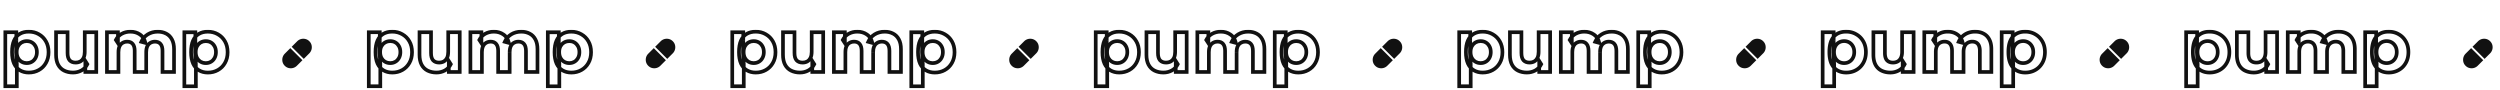 <svg xmlns="http://www.w3.org/2000/svg" width="1355" height="49" fill="none"><mask id="a" width="124" height="32" x="1" y="16" fill="#000" maskUnits="userSpaceOnUse"><path fill="#fff" d="M1 16h124v32H1z"/><path d="M15.6 39.32q-2.72 0-4.76-1.2t-3.2-3.64Q6.52 32 6.52 28.24q0-3.8 1.08-6.24t3.12-3.64 4.88-1.2q3.04 0 5.44 1.4 2.44 1.36 3.84 3.84 1.44 2.48 1.44 5.84 0 3.4-1.44 5.88-1.4 2.48-3.84 3.84-2.4 1.36-5.44 1.36M2.88 46.76V17.48h5.96v4.4l-.12 6.4.4 6.36v12.12zM14.52 34.2q1.56 0 2.76-.72 1.24-.72 1.96-2.04.76-1.36.76-3.2 0-1.88-.76-3.2-.72-1.32-1.96-2.04-1.2-.72-2.76-.72t-2.8.72-1.96 2.04-.72 3.2q0 1.84.72 3.2.72 1.32 1.96 2.04t2.8.72m25.057 5.12q-2.679 0-4.8-1.04-2.08-1.04-3.24-3.16-1.16-2.16-1.16-5.48V17.48h6.24v11.24q0 2.68 1.12 3.96 1.16 1.24 3.24 1.24 1.44 0 2.56-.6 1.12-.64 1.76-1.92.64-1.32.64-3.28V17.48h6.24V39h-5.92v-5.92l1.08 1.72q-1.08 2.24-3.2 3.4-2.08 1.12-4.56 1.12m45.941-22.16q2.56 0 4.52 1.04 2.001 1 3.12 3.12 1.16 2.08 1.16 5.36V39h-6.24V27.64q0-2.6-1.08-3.84t-3.04-1.24q-1.36 0-2.44.64-1.08.6-1.68 1.84t-.6 3.16V39h-6.24V27.64q0-2.6-1.08-3.84-1.04-1.24-3-1.24-1.36 0-2.44.64-1.08.6-1.68 1.84t-.6 3.16V39h-6.24V17.48h5.96v5.88l-1.12-1.72q1.12-2.2 3.16-3.32 2.08-1.16 4.72-1.16 2.961 0 5.16 1.52 2.24 1.48 2.96 4.56l-2.2-.6q1.08-2.52 3.44-4 2.4-1.48 5.48-1.48m27.113 22.16q-2.72 0-4.76-1.2t-3.2-3.64q-1.12-2.48-1.12-6.24 0-3.8 1.08-6.24t3.12-3.64 4.88-1.2q3.04 0 5.44 1.4 2.44 1.36 3.84 3.84 1.44 2.48 1.44 5.84 0 3.4-1.44 5.88-1.4 2.48-3.84 3.84-2.4 1.36-5.44 1.36m-12.72 7.44V17.48h5.96v4.4l-.12 6.4.4 6.36v12.12zm11.64-12.56q1.56 0 2.76-.72 1.24-.72 1.96-2.04.76-1.36.76-3.2 0-1.88-.76-3.2-.72-1.32-1.96-2.04-1.2-.72-2.76-.72t-2.8.72-1.96 2.04-.72 3.2q0 1.84.72 3.2.72 1.32 1.96 2.04t2.8.72"/></mask><path fill="#111" d="m10.84 38.12.507-.862zm-3.2-3.64-.911.412.004.008.004.01zM7.6 22l.914.405zm3.12-3.64-.507-.862zm10.32.2-.504.864.009.005.008.005zm3.84 3.84-.87.492.005.01zm0 11.72-.865-.502-.006.01zm-3.84 3.84-.487-.873-.006.003zm-18.16 8.8h-1v1h1zm0-29.28v-1h-1v1zm5.96 0h1v-1h-1zm0 4.4 1 .019v-.019zm-.12 6.4-1-.019v.041l.002.04zm.4 6.36h1v-.031l-.002-.032zm0 12.12v1h1v-1zm8.16-13.28-.502-.865-.006.004-.006.004zm1.96-2.04-.873-.488-.005.01zm0-6.4-.878.479.006.01.005.01zM17.28 23l-.515.858.007.003.006.004zm-5.56 0 .502.865zm-1.96 2.04.878.479zm0 6.4-.884.468.006.01zm1.96 2.04.502-.865zm3.88 5.84v-1c-1.662 0-3.068-.365-4.253-1.062l-.507.862-.507.862c1.535.903 3.302 1.338 5.267 1.338zm-4.76-1.2.507-.862c-1.164-.685-2.104-1.735-2.804-3.207l-.903.429-.903.43c.846 1.78 2.04 3.157 3.596 4.072zm-3.2-3.64.911-.412c-.67-1.484-1.031-3.412-1.031-5.828h-2c0 2.598.386 4.83 1.209 6.652zm-1.12-6.24h1c0-2.449.35-4.378.994-5.835L7.6 22l-.914-.405C5.89 23.391 5.52 25.622 5.52 28.24zM7.6 22l.914.405c.647-1.461 1.556-2.502 2.713-3.183l-.507-.862-.507-.862c-1.563.92-2.734 2.305-3.527 4.097zm3.12-3.64.507.862c1.178-.693 2.622-1.062 4.373-1.062v-2c-2.036 0-3.845.431-5.387 1.338zm4.88-1.2v1c1.867 0 3.503.428 4.936 1.264l.504-.864.504-.864c-1.767-1.03-3.757-1.536-5.944-1.536zm5.44 1.4-.487.874c1.463.815 2.611 1.961 3.456 3.458l.871-.492.87-.492c-1.021-1.81-2.433-3.223-4.223-4.222zm3.84 3.84-.865.502c.857 1.476 1.305 3.244 1.305 5.338h2c0-2.386-.512-4.512-1.575-6.342zm1.44 5.84h-1c0 2.123-.448 3.903-1.305 5.378l.865.502.865.502c1.063-1.832 1.575-3.972 1.575-6.382zm-1.44 5.88-.87-.492c-.846 1.497-1.994 2.643-3.457 3.459l.487.873.487.874c1.79-.999 3.202-2.412 4.224-4.222zm-3.84 3.84-.493-.87c-1.435.813-3.075 1.23-4.947 1.23v2c2.181 0 4.168-.49 5.933-1.49zm-18.16 8.8h1V17.48h-2v29.28zm0-29.28v1h5.96v-2H2.88zm5.96 0h-1v4.4h2v-4.4zm0 4.4-1-.019-.12 6.4 1 .019 1 .019.12-6.4zm-.12 6.4-.998.063.4 6.36.998-.063.998-.063-.4-6.36zm.4 6.36h-1v12.12h2V34.64zm0 12.12v-1H2.88v2h6.24zm5.4-12.56v1c1.2 0 2.302-.279 3.274-.863l-.514-.857-.515-.857c-.627.376-1.365.577-2.245.577zm2.76-.72.502.865c.993-.577 1.773-1.394 2.336-2.426l-.878-.479-.878-.479c-.397.728-.923 1.27-1.584 1.654zm1.96-2.04.873.488c.604-1.08.887-2.322.887-3.688h-2c0 1.087-.224 1.98-.633 2.712zm.76-3.2h1c0-1.388-.281-2.635-.893-3.699l-.867.499-.867.499c.401.696.627 1.582.627 2.701zm-.76-3.2.878-.479c-.563-1.032-1.343-1.85-2.336-2.426L17.28 23l-.502.865c.66.383 1.187.926 1.584 1.654zM17.28 23l.514-.858c-.972-.583-2.074-.862-3.274-.862v2c.88 0 1.618.201 2.246.578zm-2.76-.72v-1c-1.2 0-2.31.279-3.302.855l.502.865.502.865c.661-.384 1.418-.585 2.298-.585zm-2.8.72-.502-.865c-.993.577-1.773 1.394-2.336 2.426l.878.479.878.479c.397-.728.924-1.27 1.584-1.654zm-1.96 2.04-.878-.479c-.578 1.06-.842 2.3-.842 3.679h2c0-1.127.216-2.02.598-2.721zm-.72 3.2h-1c0 1.358.266 2.591.836 3.668l.884-.468.884-.468c-.39-.737-.604-1.637-.604-2.732zm.72 3.2-.878.479c.563 1.032 1.343 1.85 2.336 2.426l.502-.865.502-.865c-.66-.383-1.187-.926-1.584-1.654zm1.96 2.04-.502.865c.992.576 2.102.855 3.302.855v-2c-.88 0-1.637-.201-2.298-.585zm23.057 4.8-.447.895.007.003zm-3.24-3.16-.88.473.003.007zm-1.16-17.64v-1h-1v1zm6.24 0h1v-1h-1zm1.12 15.2-.752.659.01.012.012.012zm5.8.64.472.882.013-.007.011-.007zm1.76-1.92.895.447.005-.01zm.64-13.92v-1h-1v1zm6.24 0h1v-1h-1zm0 21.52v1h1v-1zm-5.92 0h-1v1h1zm0-5.92.847-.532-1.847-2.941v3.473zm1.08 1.72.901.434.24-.498-.294-.468zm-3.2 3.4.474.88.006-.003zm-4.56 1.12v-1c-1.654 0-3.1-.32-4.36-.938l-.44.898-.44.898c1.568.769 3.321 1.142 5.24 1.142zm-4.8-1.04.447-.894c-1.197-.599-2.13-1.504-2.81-2.746l-.877.48-.877.48c.867 1.585 2.094 2.786 3.67 3.574zm-3.24-3.16.881-.473c-.672-1.252-1.04-2.903-1.04-5.007h-2c0 2.323.404 4.325 1.278 5.953zm-1.16-5.48h1V17.48h-2v12.16zm0-12.16v1h6.24v-2h-6.24zm6.24 0h-1v11.24h2V17.48zm0 11.24h-1c0 1.896.392 3.503 1.368 4.619l.752-.659.753-.658c-.518-.592-.873-1.625-.873-3.302zm1.12 3.96-.73.683c1.004 1.073 2.374 1.557 3.97 1.557v-2c-1.177 0-1.967-.343-2.51-.923zm3.24 1.24v1c1.103 0 2.122-.23 3.032-.718l-.472-.882-.472-.882c-.583.313-1.27.482-2.088.482zm2.56-.6.496.868c.937-.535 1.654-1.33 2.159-2.34l-.895-.448-.894-.447c-.349.697-.805 1.18-1.362 1.499zm1.76-1.92.9.436c.51-1.053.74-2.307.74-3.716h-2c0 1.204-.197 2.137-.54 2.844zm.64-3.28h1V17.48h-2v10.64zm0-10.64v1h6.24v-2h-6.24zm6.24 0h-1V39h2V17.48zm0 21.52v-1h-5.92v2h5.92zm-5.92 0h1v-5.92h-2V39zm0-5.92-.847.532 1.08 1.72.847-.532.847-.532-1.08-1.72zm1.08 1.72-.9-.434c-.633 1.31-1.555 2.287-2.78 2.957l.48.877.48.877c1.602-.876 2.813-2.167 3.621-3.843zm-3.2 3.4-.474-.88c-1.233.664-2.59 1-4.086 1v2c1.81 0 3.495-.41 5.034-1.24zm45.901-20-.469.883.011.006.01.005zm3.12 3.12-.884.467.005.01.006.01zM94.318 39v1h1v-1zm-6.24 0h-1v1h1zm-1.08-15.2.754-.657zm-5.48-.6.486.874.012-.007.012-.007zm-1.68 1.84.9.436zm-.6 13.96v1h1v-1zm-6.24 0h-1v1h1zm-1.08-15.2-.766.643.006.007.006.007zm-5.44-.6.486.874.012-.007.012-.007zm-1.68 1.84.9.436zm-.6 13.96v1h1v-1zm-6.24 0h-1v1h1zm0-21.52v-1h-1v1zm5.96 0h1v-1h-1zm0 5.88-.838.546 1.838 2.822V23.36zm-1.12-1.72-.891-.454-.262.515.315.485zm3.16-3.32.481.877.006-.004zm9.88.36-.568.823.008.006.009.005zm2.96 4.56-.263.965 1.619.441-.382-1.634zm-2.2-.6-.919-.394-.453 1.056 1.109.303zm3.44-4-.525-.851-.006.004zm5.48-1.48v1c1.569 0 2.91.318 4.051.923l.47-.883.468-.883c-1.472-.781-3.144-1.157-4.989-1.157zm4.52 1.04-.447.894c1.133.567 2.026 1.45 2.683 2.693l.884-.467.884-.467c-.836-1.584-2.023-2.78-3.557-3.547zm3.12 3.12-.873.487c.665 1.192 1.033 2.796 1.033 4.873h2c0-2.296-.405-4.266-1.287-5.847zm1.16 5.36h-1V39h2V26.68zm0 12.32v-1h-6.24v2h6.24zm-6.24 0h1V27.64h-2V39zm0-11.36h1c0-1.842-.377-3.408-1.326-4.497l-.754.657-.754.657c.492.564.834 1.558.834 3.183zm-1.08-3.84.754-.657c-.946-1.087-2.259-1.583-3.794-1.583v2c1.079 0 1.793.33 2.286.897zm-3.04-1.24v-1c-1.07 0-2.063.254-2.95.78l.51.86.51.86c.553-.327 1.187-.5 1.93-.5zm-2.44.64-.486-.874c-.92.511-1.615 1.289-2.094 2.278l.9.436.9.436c.321-.664.746-1.113 1.266-1.402zm-1.68 1.84-.9-.436c-.486 1.006-.7 2.22-.7 3.596h2c0-1.185.187-2.076.5-2.724zm-.6 3.16h-1V39h2V28.2zm0 10.8v-1h-6.24v2h6.24zm-6.24 0h1V27.64h-2V39zm0-11.36h1c0-1.842-.377-3.408-1.326-4.497l-.754.657-.754.657c.492.564.834 1.558.834 3.183zm-1.08-3.84.766-.643c-.923-1.1-2.232-1.597-3.766-1.597v2c1.08 0 1.77.33 2.234.883zm-3-1.24v-1c-1.07 0-2.063.254-2.95.78l.51.86.51.86c.553-.327 1.187-.5 1.93-.5zm-2.44.64-.485-.874c-.921.511-1.616 1.289-2.095 2.278l.9.436.9.436c.321-.664.746-1.113 1.266-1.402zm-1.68 1.84-.9-.436c-.486 1.006-.7 2.22-.7 3.596h2c0-1.185.187-2.076.5-2.724zm-.6 3.16h-1V39h2V28.2zm0 10.8v-1h-6.24v2h6.24zm-6.24 0h1V17.48h-2V39zm0-21.52v1h5.96v-2h-5.96zm5.96 0h-1v5.88h2v-5.88zm0 5.88.838-.546-1.12-1.72-.838.546-.838.546 1.12 1.72zm-1.12-1.72.891.454c.662-1.3 1.577-2.253 2.75-2.897l-.48-.877-.482-.877c-1.547.85-2.738 2.11-3.57 3.743zm3.16-3.32.487.873c1.222-.681 2.625-1.033 4.233-1.033v-2c-1.912 0-3.656.421-5.207 1.287zm4.72-1.16v1c1.793 0 3.31.457 4.592 1.343l.568-.823.569-.823c-1.652-1.14-3.575-1.697-5.729-1.697zm5.16 1.52-.551.834c1.243.822 2.104 2.102 2.537 3.954l.974-.228.974-.228c-.527-2.254-1.639-4.014-3.383-5.166zm2.96 4.56.263-.965-2.2-.6-.263.965-.263.965 2.2.6zm-2.2-.6.92.394c.638-1.49 1.647-2.666 3.051-3.547l-.53-.847-.532-.847c-1.743 1.093-3.026 2.583-3.828 4.453zm3.44-4 .525.851c1.428-.88 3.07-1.331 4.955-1.331v-2c-2.22 0-4.233.536-6.005 1.629zm27.833 19.48.507-.862zm-3.2-3.64-.911.412.004.008.004.01zm-.04-12.48.915.405zm3.12-3.64-.507-.862zm10.32.2-.504.864.009.005.008.005zm3.84 3.84-.871.492.006.01zm0 11.72-.865-.502-.006.01zm-3.84 3.84-.487-.873-.006.003zm-18.16 8.8h-1v1h1zm0-29.28v-1h-1v1zm5.96 0h1v-1h-1zm0 4.4 1 .019v-.019zm-.12 6.4-1-.019v.041l.002.04zm.4 6.36h1v-.031l-.002-.032zm0 12.12v1h1v-1zm8.16-13.28-.502-.865-.006.004-.006.004zm1.96-2.04-.873-.488-.005.01zm0-6.4-.878.479.006.01.006.01zm-1.96-2.04-.514.858.006.003.006.004zm-5.56 0 .502.865zm-1.96 2.04.878.479zm0 6.4-.884.468.006.01zm1.96 2.04.502-.865zm3.88 5.84v-1c-1.662 0-3.068-.365-4.253-1.062l-.507.862-.507.862c1.536.903 3.303 1.338 5.267 1.338zm-4.76-1.2.507-.862c-1.164-.685-2.104-1.735-2.804-3.207l-.903.429-.903.43c.847 1.78 2.04 3.157 3.596 4.072zm-3.2-3.64.912-.412c-.671-1.484-1.032-3.412-1.032-5.828h-2c0 2.598.386 4.83 1.209 6.652zm-1.12-6.24h1c0-2.449.35-4.378.995-5.835l-.915-.405-.914-.405c-.795 1.796-1.166 4.027-1.166 6.645zm1.08-6.24.915.405c.646-1.461 1.555-2.502 2.712-3.183l-.507-.862-.507-.862c-1.563.92-2.734 2.305-3.527 4.097zm3.12-3.64.507.862c1.178-.693 2.622-1.062 4.373-1.062v-2c-2.036 0-3.845.431-5.387 1.338zm4.88-1.2v1c1.867 0 3.503.428 4.936 1.264l.504-.864.504-.864c-1.767-1.03-3.757-1.536-5.944-1.536zm5.44 1.4-.487.874c1.463.815 2.612 1.961 3.456 3.458l.871-.492.871-.492c-1.022-1.81-2.433-3.223-4.224-4.222zm3.84 3.84-.865.502c.858 1.476 1.305 3.244 1.305 5.338h2c0-2.386-.512-4.512-1.575-6.342zm1.44 5.84h-1c0 2.123-.448 3.903-1.305 5.378l.865.502.865.502c1.064-1.832 1.575-3.972 1.575-6.382zm-1.44 5.88-.871-.492c-.844 1.497-1.993 2.643-3.456 3.459l.487.873.487.874c1.791-.999 3.202-2.412 4.224-4.222zm-3.84 3.84-.493-.87c-1.434.813-3.075 1.23-4.947 1.23v2c2.182 0 4.168-.49 5.933-1.49zm-18.16 8.8h1V17.48h-2v29.28zm0-29.28v1h5.96v-2h-5.96zm5.96 0h-1v4.4h2v-4.4zm0 4.4-1-.019-.12 6.4 1 .019 1 .019.12-6.4zm-.12 6.4-.998.063.4 6.36.998-.063.998-.063-.4-6.36zm.4 6.36h-1v12.12h2V34.64zm0 12.12v-1h-6.24v2h6.24zm5.4-12.56v1c1.2 0 2.302-.279 3.275-.863l-.515-.857-.514-.857c-.627.376-1.366.577-2.246.577zm2.76-.72.502.865c.993-.577 1.773-1.394 2.336-2.426l-.878-.479-.878-.479c-.397.728-.923 1.27-1.584 1.654zm1.96-2.04.873.488c.604-1.08.887-2.322.887-3.688h-2c0 1.087-.223 1.98-.633 2.712zm.76-3.2h1c0-1.388-.281-2.635-.893-3.699l-.867.499-.866.499c.401.696.626 1.582.626 2.701zm-.76-3.2.878-.479c-.563-1.032-1.343-1.85-2.336-2.426l-.502.865-.502.865c.661.383 1.187.926 1.584 1.654zm-1.96-2.04.515-.858c-.973-.583-2.075-.862-3.275-.862v2c.88 0 1.619.201 2.246.578zm-2.76-.72v-1c-1.2 0-2.309.279-3.302.855l.502.865.502.865c.661-.384 1.419-.585 2.298-.585zm-2.8.72-.502-.865c-.993.577-1.772 1.394-2.336 2.426l.878.479.878.479c.397-.728.924-1.27 1.584-1.654zm-1.96 2.04-.878-.479c-.577 1.06-.842 2.3-.842 3.679h2c0-1.127.216-2.02.598-2.721zm-.72 3.2h-1c0 1.358.267 2.591.836 3.668l.884-.468.884-.468c-.39-.737-.604-1.637-.604-2.732zm.72 3.2-.878.479c.564 1.032 1.343 1.85 2.336 2.426l.502-.865.502-.865c-.66-.383-1.187-.926-1.584-1.654zm1.96 2.04-.502.865c.993.576 2.102.855 3.302.855v-2c-.879 0-1.637-.201-2.298-.585z" mask="url(#a)"/><mask id="b" width="124" height="32" x="198" y="16" fill="#000" maskUnits="userSpaceOnUse"><path fill="#fff" d="M198 16h124v32H198z"/><path d="M212.6 39.32q-2.72 0-4.76-1.2t-3.2-3.64q-1.12-2.48-1.12-6.24 0-3.8 1.08-6.24t3.12-3.64 4.88-1.2q3.04 0 5.44 1.4 2.44 1.36 3.84 3.84 1.44 2.48 1.44 5.84 0 3.4-1.44 5.88-1.4 2.48-3.84 3.84-2.4 1.36-5.44 1.36m-12.72 7.44V17.48h5.96v4.4l-.12 6.4.4 6.36v12.12zm11.64-12.56q1.56 0 2.76-.72 1.24-.72 1.96-2.04.76-1.36.76-3.2 0-1.88-.76-3.2-.72-1.32-1.96-2.04-1.2-.72-2.76-.72t-2.8.72-1.96 2.04-.72 3.2q0 1.84.72 3.2.72 1.32 1.96 2.04t2.8.72m25.057 5.12q-2.679 0-4.8-1.04-2.079-1.04-3.24-3.16-1.16-2.16-1.16-5.48V17.48h6.24v11.24q0 2.68 1.12 3.96 1.161 1.24 3.24 1.24 1.44 0 2.56-.6 1.12-.64 1.76-1.92.64-1.32.64-3.28V17.48h6.24V39h-5.92v-5.92l1.08 1.72q-1.08 2.24-3.2 3.4-2.079 1.12-4.56 1.12m45.941-22.16q2.56 0 4.52 1.04 2 1 3.12 3.12 1.16 2.08 1.16 5.36V39h-6.24V27.64q0-2.6-1.08-3.84t-3.04-1.24q-1.36 0-2.44.64-1.08.6-1.68 1.84t-.6 3.16V39h-6.24V27.64q0-2.6-1.08-3.84-1.04-1.24-3-1.24-1.36 0-2.44.64-1.08.6-1.68 1.84t-.6 3.16V39h-6.24V17.48h5.96v5.88l-1.12-1.72q1.12-2.2 3.16-3.32 2.08-1.16 4.72-1.16 2.96 0 5.16 1.52 2.24 1.48 2.96 4.56l-2.2-.6q1.08-2.52 3.44-4 2.4-1.48 5.48-1.48m27.113 22.16q-2.72 0-4.76-1.2t-3.2-3.64q-1.12-2.48-1.12-6.24 0-3.8 1.08-6.24t3.12-3.64 4.88-1.2q3.04 0 5.44 1.4 2.44 1.36 3.84 3.84 1.44 2.48 1.44 5.84 0 3.4-1.44 5.88-1.4 2.48-3.84 3.84-2.4 1.36-5.44 1.36m-12.72 7.44V17.48h5.96v4.4l-.12 6.4.4 6.36v12.12zm11.64-12.56q1.56 0 2.76-.72 1.24-.72 1.96-2.04.76-1.36.76-3.2 0-1.88-.76-3.2-.72-1.32-1.96-2.04-1.2-.72-2.76-.72t-2.8.72-1.96 2.04-.72 3.2q0 1.84.72 3.2.72 1.32 1.96 2.04t2.8.72"/></mask><path fill="#111" d="m207.84 38.12.507-.862zm-3.2-3.64-.911.412.004.008.004.01zM204.6 22l.914.405zm3.12-3.64-.507-.862zm10.32.2-.504.864.009.005.008.005zm3.84 3.84-.871.492.006.01zm0 11.72-.865-.502-.006.01zm-3.84 3.84-.487-.873-.006.003zm-18.16 8.8h-1v1h1zm0-29.28v-1h-1v1zm5.96 0h1v-1h-1zm0 4.4 1 .019v-.019zm-.12 6.4-1-.019-.001.041.003.04zm.4 6.36h1v-.031l-.002-.032zm0 12.12v1h1v-1zm8.16-13.28-.502-.865-.006.004-.006.004zm1.96-2.04-.873-.488-.005.01zm0-6.4-.878.479.006.01.005.01zM214.28 23l-.514.858.006.003.006.004zm-5.56 0 .502.865zm-1.96 2.04.878.479zm0 6.4-.884.468.006.01zm1.96 2.04.502-.865zm3.88 5.84v-1c-1.662 0-3.068-.365-4.253-1.062l-.507.862-.507.862c1.535.903 3.302 1.338 5.267 1.338zm-4.76-1.2.507-.862c-1.164-.685-2.104-1.735-2.804-3.207l-.903.429-.903.43c.846 1.78 2.04 3.157 3.596 4.072zm-3.2-3.64.911-.412c-.67-1.484-1.031-3.412-1.031-5.828h-2c0 2.598.386 4.83 1.209 6.652zm-1.12-6.24h1c0-2.449.349-4.378.994-5.835L204.6 22l-.914-.405c-.795 1.796-1.166 4.027-1.166 6.645zM204.6 22l.914.405c.647-1.461 1.556-2.502 2.713-3.183l-.507-.862-.507-.862c-1.563.92-2.734 2.305-3.527 4.097zm3.12-3.64.507.862c1.178-.693 2.622-1.062 4.373-1.062v-2c-2.036 0-3.845.431-5.387 1.338zm4.88-1.2v1c1.867 0 3.503.428 4.936 1.264l.504-.864.504-.864c-1.767-1.03-3.757-1.536-5.944-1.536zm5.44 1.4-.487.874c1.463.815 2.611 1.961 3.456 3.458l.871-.492.871-.492c-1.022-1.81-2.434-3.223-4.224-4.222zm3.84 3.84-.865.502c.857 1.476 1.305 3.244 1.305 5.338h2c0-2.386-.512-4.512-1.575-6.342zm1.44 5.84h-1c0 2.123-.449 3.903-1.305 5.378l.865.502.865.502c1.064-1.832 1.575-3.972 1.575-6.382zm-1.44 5.88-.871-.492c-.845 1.497-1.993 2.643-3.456 3.459l.487.873.487.874c1.79-.999 3.202-2.412 4.224-4.222zm-3.84 3.84-.493-.87c-1.435.813-3.075 1.23-4.947 1.23v2c2.181 0 4.168-.49 5.933-1.49zm-18.16 8.8h1V17.48h-2v29.28zm0-29.28v1h5.96v-2h-5.96zm5.96 0h-1v4.4h2v-4.4zm0 4.4-1-.019-.12 6.4 1 .019 1 .019.12-6.4zm-.12 6.4-.998.063.4 6.36.998-.063.998-.063-.4-6.36zm.4 6.36h-1v12.12h2V34.64zm0 12.12v-1h-6.24v2h6.24zm5.4-12.56v1c1.2 0 2.302-.279 3.274-.863l-.514-.857-.514-.857c-.628.376-1.366.577-2.246.577zm2.76-.72.502.865c.993-.577 1.773-1.394 2.336-2.426l-.878-.479-.878-.479c-.397.728-.924 1.27-1.584 1.654zm1.96-2.04.873.488c.604-1.08.887-2.322.887-3.688h-2c0 1.087-.224 1.98-.633 2.712zm.76-3.2h1c0-1.388-.281-2.635-.893-3.699l-.867.499-.867.499c.401.696.627 1.582.627 2.701zm-.76-3.2.878-.479c-.563-1.032-1.343-1.85-2.336-2.426l-.502.865-.502.865c.66.383 1.187.926 1.584 1.654zM214.28 23l.514-.858c-.972-.583-2.074-.862-3.274-.862v2c.88 0 1.618.201 2.246.578zm-2.76-.72v-1c-1.2 0-2.31.279-3.302.855l.502.865.502.865c.661-.384 1.418-.585 2.298-.585zm-2.8.72-.502-.865c-.993.577-1.773 1.394-2.336 2.426l.878.479.878.479c.397-.728.924-1.27 1.584-1.654zm-1.96 2.04-.878-.479c-.578 1.06-.842 2.3-.842 3.679h2c0-1.127.216-2.02.598-2.721zm-.72 3.2h-1c0 1.358.266 2.591.836 3.668l.884-.468.884-.468c-.39-.737-.604-1.637-.604-2.732zm.72 3.2-.878.479c.563 1.032 1.343 1.85 2.336 2.426l.502-.865.502-.865c-.66-.383-1.187-.926-1.584-1.654zm1.96 2.04-.502.865c.992.576 2.102.855 3.302.855v-2c-.88 0-1.637-.201-2.298-.585zm23.057 4.8-.447.895.007.003zm-3.24-3.16-.881.473.004.007zm-1.16-17.64v-1h-1v1zm6.24 0h1v-1h-1zm1.12 15.2-.752.659.011.012.011.012zm5.8.64.472.882.012-.007.012-.007zm1.76-1.92.895.447.005-.01zm.64-13.92v-1h-1v1zm6.24 0h1v-1h-1zm0 21.52v1h1v-1zm-5.92 0h-1v1h1zm0-5.92.847-.532-1.847-2.941v3.473zm1.08 1.72.901.434.24-.498-.294-.468zm-3.2 3.4.474.88.006-.003zm-4.56 1.12v-1c-1.655 0-3.101-.32-4.359-.938l-.441.898-.44.898c1.568.769 3.322 1.142 5.24 1.142zm-4.8-1.04.447-.894c-1.197-.599-2.13-1.504-2.81-2.746l-.877.48-.877.48c.867 1.585 2.094 2.786 3.67 3.574zm-3.24-3.16.881-.473c-.672-1.252-1.041-2.903-1.041-5.007h-2c0 2.323.405 4.325 1.279 5.953zm-1.16-5.48h1V17.48h-2v12.16zm0-12.16v1h6.24v-2h-6.24zm6.24 0h-1v11.24h2V17.48zm0 11.24h-1c0 1.896.392 3.503 1.368 4.619l.752-.659.753-.658c-.518-.592-.873-1.625-.873-3.302zm1.12 3.96-.73.683c1.004 1.073 2.374 1.557 3.97 1.557v-2c-1.177 0-1.967-.343-2.51-.923zm3.24 1.24v1c1.103 0 2.122-.23 3.032-.718l-.472-.882-.472-.882c-.583.313-1.27.482-2.088.482zm2.56-.6.496.868c.937-.535 1.654-1.33 2.159-2.34l-.895-.448-.894-.447c-.349.697-.805 1.18-1.362 1.499zm1.76-1.92.9.436c.511-1.053.74-2.307.74-3.716h-2c0 1.204-.197 2.137-.54 2.844zm.64-3.28h1V17.48h-2v10.64zm0-10.64v1h6.24v-2h-6.24zm6.24 0h-1V39h2V17.48zm0 21.52v-1h-5.92v2h5.92zm-5.92 0h1v-5.92h-2V39zm0-5.92-.847.532 1.08 1.72.847-.532.847-.532-1.08-1.72zm1.08 1.72-.901-.434c-.632 1.31-1.554 2.287-2.779 2.957l.48.877.48.877c1.602-.876 2.813-2.167 3.621-3.843zm-3.2 3.4-.474-.88c-1.234.664-2.589 1-4.086 1v2c1.81 0 3.495-.41 5.034-1.24zm45.901-20-.469.883.011.006.011.005zm3.12 3.12-.884.467.005.01.006.01zm1.16 17.68v1h1v-1zm-6.24 0h-1v1h1zm-1.08-15.2.754-.657zm-5.48-.6.486.874.012-.007.012-.007zm-1.68 1.84.9.436zm-.6 13.96v1h1v-1zm-6.24 0h-1v1h1zm-1.08-15.2-.766.643.006.007.006.007zm-5.44-.6.486.874.012-.007.012-.007zm-1.68 1.84.9.436zm-.6 13.96v1h1v-1zm-6.24 0h-1v1h1zm0-21.52v-1h-1v1zm5.96 0h1v-1h-1zm0 5.88-.838.546 1.838 2.822V23.36zm-1.12-1.72-.891-.454-.262.515.315.485zm3.16-3.32.481.877.006-.004zm9.88.36-.568.823.008.006.009.005zm2.96 4.56-.263.965 1.619.441-.382-1.634zm-2.2-.6-.919-.394-.453 1.056 1.109.303zm3.44-4-.525-.851-.006.004zm5.48-1.48v1c1.569 0 2.91.318 4.051.923l.469-.883.469-.883c-1.472-.781-3.144-1.157-4.989-1.157zm4.52 1.04-.447.894c1.133.567 2.026 1.45 2.683 2.693l.884-.467.884-.467c-.836-1.584-2.023-2.78-3.557-3.547zm3.12 3.12-.873.487c.665 1.192 1.033 2.796 1.033 4.873h2c0-2.296-.405-4.266-1.287-5.847zm1.16 5.36h-1V39h2V26.68zm0 12.32v-1h-6.24v2h6.24zm-6.24 0h1V27.64h-2V39zm0-11.36h1c0-1.842-.377-3.408-1.326-4.497l-.754.657-.754.657c.492.564.834 1.558.834 3.183zm-1.08-3.84.754-.657c-.946-1.087-2.259-1.583-3.794-1.583v2c1.079 0 1.793.33 2.286.897zm-3.04-1.24v-1c-1.07 0-2.063.254-2.95.78l.51.86.51.86c.553-.327 1.187-.5 1.93-.5zm-2.44.64-.486-.874c-.92.511-1.615 1.289-2.094 2.278l.9.436.9.436c.321-.664.746-1.113 1.266-1.402zm-1.68 1.84-.9-.436c-.486 1.006-.7 2.22-.7 3.596h2c0-1.185.187-2.076.5-2.724zm-.6 3.16h-1V39h2V28.2zm0 10.8v-1h-6.24v2h6.24zm-6.24 0h1V27.64h-2V39zm0-11.36h1c0-1.842-.378-3.408-1.326-4.497l-.754.657-.754.657c.492.564.834 1.558.834 3.183zm-1.08-3.84.766-.643c-.923-1.1-2.232-1.597-3.766-1.597v2c1.08 0 1.771.33 2.234.883zm-3-1.24v-1c-1.07 0-2.063.254-2.95.78l.51.86.51.86c.553-.327 1.187-.5 1.93-.5zm-2.44.64-.486-.874c-.92.511-1.615 1.289-2.094 2.278l.9.436.9.436c.321-.664.746-1.113 1.266-1.402zm-1.68 1.84-.9-.436c-.486 1.006-.7 2.22-.7 3.596h2c0-1.185.187-2.076.5-2.724zm-.6 3.16h-1V39h2V28.2zm0 10.8v-1h-6.24v2h6.24zm-6.24 0h1V17.48h-2V39zm0-21.52v1h5.96v-2h-5.96zm5.96 0h-1v5.88h2v-5.88zm0 5.88.838-.546-1.12-1.72-.838.546-.838.546 1.12 1.72zm-1.12-1.72.891.454c.662-1.3 1.577-2.253 2.75-2.897l-.481-.877-.481-.877c-1.547.85-2.738 2.11-3.57 3.743zm3.16-3.32.487.873c1.222-.681 2.625-1.033 4.233-1.033v-2c-1.911 0-3.656.421-5.207 1.287zm4.72-1.16v1c1.793 0 3.31.457 4.592 1.343l.568-.823.569-.823c-1.652-1.14-3.575-1.697-5.729-1.697zm5.16 1.52-.551.834c1.243.822 2.104 2.102 2.537 3.954l.974-.228.974-.228c-.527-2.254-1.639-4.014-3.383-5.166zm2.96 4.56.263-.965-2.2-.6-.263.965-.263.965 2.2.6zm-2.2-.6.919.394c.639-1.49 1.649-2.666 3.052-3.547l-.531-.847-.531-.847c-1.743 1.093-3.027 2.583-3.828 4.453zm3.44-4 .525.851c1.428-.88 3.069-1.331 4.955-1.331v-2c-2.221 0-4.233.536-6.005 1.629zm27.833 19.48.507-.862zm-3.2-3.64-.911.412.004.008.004.01zm-.04-12.48.915.405zm3.12-3.64-.507-.862zm10.32.2-.504.864.009.005.008.005zm3.84 3.84-.871.492.006.01zm0 11.72-.865-.502-.006.01zm-3.84 3.84-.487-.873-.006.003zm-18.16 8.8h-1v1h1zm0-29.28v-1h-1v1zm5.96 0h1v-1h-1zm0 4.4 1 .019v-.019zm-.12 6.4-1-.019v.041l.002.04zm.4 6.36h1v-.031l-.002-.032zm0 12.12v1h1v-1zm8.16-13.28-.502-.865-.006.004-.006.004zm1.96-2.04-.873-.488-.005.01zm0-6.4-.878.479.006.01.006.01zm-1.96-2.04-.514.858.006.003.006.004zm-5.56 0 .502.865zm-1.96 2.04.878.479zm0 6.4-.884.468.006.01zm1.96 2.04.502-.865zm3.88 5.84v-1c-1.662 0-3.068-.365-4.253-1.062l-.507.862-.507.862c1.536.903 3.303 1.338 5.267 1.338zm-4.76-1.2.507-.862c-1.164-.685-2.104-1.735-2.804-3.207l-.903.429-.903.43c.847 1.78 2.04 3.157 3.596 4.072zm-3.2-3.64.912-.412c-.671-1.484-1.032-3.412-1.032-5.828h-2c0 2.598.386 4.83 1.209 6.652zm-1.12-6.24h1c0-2.449.35-4.378.995-5.835l-.915-.405-.914-.405c-.795 1.796-1.166 4.027-1.166 6.645zm1.08-6.24.915.405c.646-1.461 1.555-2.502 2.712-3.183l-.507-.862-.507-.862c-1.563.92-2.734 2.305-3.527 4.097zm3.12-3.64.507.862c1.178-.693 2.622-1.062 4.373-1.062v-2c-2.036 0-3.845.431-5.387 1.338zm4.88-1.2v1c1.867 0 3.503.428 4.936 1.264l.504-.864.504-.864c-1.767-1.03-3.757-1.536-5.944-1.536zm5.44 1.4-.487.874c1.463.815 2.612 1.961 3.456 3.458l.871-.492.871-.492c-1.022-1.81-2.433-3.223-4.224-4.222zm3.84 3.84-.865.502c.858 1.476 1.305 3.244 1.305 5.338h2c0-2.386-.512-4.512-1.575-6.342zm1.44 5.84h-1c0 2.123-.448 3.903-1.305 5.378l.865.502.865.502c1.064-1.832 1.575-3.972 1.575-6.382zm-1.44 5.88-.871-.492c-.844 1.497-1.993 2.643-3.456 3.459l.487.873.487.874c1.791-.999 3.202-2.412 4.224-4.222zm-3.84 3.84-.493-.87c-1.434.813-3.075 1.23-4.947 1.23v2c2.182 0 4.168-.49 5.933-1.49zm-18.16 8.8h1V17.48h-2v29.28zm0-29.28v1h5.96v-2h-5.96zm5.96 0h-1v4.4h2v-4.4zm0 4.4-1-.019-.12 6.4 1 .019 1 .019.12-6.4zm-.12 6.4-.998.063.4 6.36.998-.063.998-.063-.4-6.36zm.4 6.36h-1v12.12h2V34.64zm0 12.12v-1h-6.24v2h6.24zm5.4-12.56v1c1.2 0 2.302-.279 3.275-.863l-.515-.857-.514-.857c-.627.376-1.366.577-2.246.577zm2.76-.72.502.865c.993-.577 1.773-1.394 2.336-2.426l-.878-.479-.878-.479c-.397.728-.923 1.27-1.584 1.654zm1.96-2.04.873.488c.604-1.08.887-2.322.887-3.688h-2c0 1.087-.223 1.98-.633 2.712zm.76-3.2h1c0-1.388-.281-2.635-.893-3.699l-.867.499-.866.499c.401.696.626 1.582.626 2.701zm-.76-3.2.878-.479c-.563-1.032-1.343-1.85-2.336-2.426l-.502.865-.502.865c.661.383 1.187.926 1.584 1.654zm-1.96-2.04.515-.858c-.973-.583-2.075-.862-3.275-.862v2c.88 0 1.619.201 2.246.578zm-2.76-.72v-1c-1.2 0-2.309.279-3.302.855l.502.865.502.865c.661-.384 1.419-.585 2.298-.585zm-2.8.72-.502-.865c-.993.577-1.772 1.394-2.336 2.426l.878.479.878.479c.397-.728.924-1.27 1.584-1.654zm-1.96 2.04-.878-.479c-.577 1.06-.842 2.3-.842 3.679h2c0-1.127.216-2.02.598-2.721zm-.72 3.2h-1c0 1.358.267 2.591.836 3.668l.884-.468.884-.468c-.39-.737-.604-1.637-.604-2.732zm.72 3.2-.878.479c.564 1.032 1.343 1.85 2.336 2.426l.502-.865.502-.865c-.66-.383-1.187-.926-1.584-1.654zm1.96 2.04-.502.865c.993.576 2.102.855 3.302.855v-2c-.879 0-1.637-.201-2.298-.585z" mask="url(#b)"/><mask id="c" width="124" height="32" x="395" y="16" fill="#000" maskUnits="userSpaceOnUse"><path fill="#fff" d="M395 16h124v32H395z"/><path d="M409.6 39.32q-2.72 0-4.76-1.2t-3.2-3.64q-1.12-2.48-1.12-6.24 0-3.8 1.08-6.24t3.12-3.64 4.88-1.2q3.04 0 5.44 1.4 2.44 1.36 3.84 3.84 1.44 2.48 1.44 5.84 0 3.4-1.44 5.88-1.4 2.48-3.84 3.84-2.4 1.36-5.44 1.36m-12.72 7.44V17.48h5.96v4.4l-.12 6.4.4 6.36v12.12zm11.64-12.56q1.56 0 2.76-.72 1.24-.72 1.96-2.04.76-1.36.76-3.2 0-1.88-.76-3.2-.72-1.32-1.96-2.04-1.2-.72-2.76-.72t-2.8.72-1.96 2.04-.72 3.2q0 1.84.72 3.2.72 1.32 1.96 2.04t2.8.72m25.057 5.12q-2.679 0-4.8-1.04-2.079-1.04-3.24-3.16-1.16-2.16-1.16-5.48V17.48h6.24v11.24q0 2.68 1.12 3.96 1.161 1.24 3.24 1.24 1.44 0 2.56-.6 1.12-.64 1.76-1.92.64-1.32.64-3.28V17.48h6.24V39h-5.92v-5.92l1.08 1.72q-1.08 2.24-3.2 3.4-2.079 1.12-4.56 1.12m45.941-22.16q2.56 0 4.52 1.04 2 1 3.12 3.12 1.16 2.08 1.16 5.36V39h-6.24V27.64q0-2.6-1.08-3.84t-3.04-1.24q-1.36 0-2.44.64-1.08.6-1.68 1.84t-.6 3.16V39h-6.24V27.64q0-2.6-1.08-3.84-1.04-1.24-3-1.24-1.36 0-2.44.64-1.08.6-1.68 1.84t-.6 3.16V39h-6.24V17.48h5.96v5.88l-1.12-1.72q1.12-2.2 3.16-3.32 2.08-1.16 4.72-1.16 2.96 0 5.16 1.52 2.24 1.48 2.96 4.56l-2.2-.6q1.08-2.52 3.44-4 2.4-1.48 5.48-1.48m27.113 22.16q-2.72 0-4.76-1.2t-3.2-3.64q-1.12-2.48-1.12-6.24 0-3.8 1.08-6.24t3.12-3.64 4.88-1.2q3.04 0 5.44 1.4 2.44 1.36 3.84 3.84 1.44 2.48 1.44 5.84 0 3.4-1.44 5.88-1.4 2.48-3.84 3.84-2.4 1.36-5.44 1.36m-12.72 7.44V17.48h5.96v4.4l-.12 6.4.4 6.36v12.12zm11.64-12.56q1.56 0 2.76-.72 1.24-.72 1.96-2.04.76-1.36.76-3.2 0-1.88-.76-3.2-.72-1.32-1.96-2.04-1.2-.72-2.76-.72t-2.8.72-1.96 2.04-.72 3.2q0 1.84.72 3.2.72 1.32 1.96 2.04t2.8.72"/></mask><path fill="#111" d="m404.84 38.12.507-.862zm-3.2-3.64-.911.412.004.008.004.01zM401.6 22l.914.405zm3.12-3.64-.507-.862zm10.32.2-.504.864.009.005.008.005zm3.84 3.84-.871.492.006.01zm0 11.72-.865-.502-.006.01zm-3.84 3.84-.487-.873-.006.003zm-18.16 8.8h-1v1h1zm0-29.28v-1h-1v1zm5.96 0h1v-1h-1zm0 4.4 1 .019v-.019zm-.12 6.4-1-.019-.001.041.003.04zm.4 6.36h1v-.031l-.002-.032zm0 12.12v1h1v-1zm8.16-13.28-.502-.865-.006.004-.006.004zm1.96-2.04-.873-.488-.005.01zm0-6.4-.878.479.006.01.005.01zM411.28 23l-.514.858.006.003.006.004zm-5.56 0 .502.865zm-1.96 2.04.878.479zm0 6.4-.884.468.006.01zm1.96 2.04.502-.865zm3.88 5.84v-1c-1.662 0-3.068-.365-4.253-1.062l-.507.862-.507.862c1.535.903 3.302 1.338 5.267 1.338zm-4.76-1.2.507-.862c-1.164-.685-2.104-1.735-2.804-3.207l-.903.429-.903.43c.846 1.78 2.04 3.157 3.596 4.072zm-3.2-3.64.911-.412c-.67-1.484-1.031-3.412-1.031-5.828h-2c0 2.598.386 4.83 1.209 6.652zm-1.12-6.24h1c0-2.449.349-4.378.994-5.835L401.6 22l-.914-.405c-.795 1.796-1.166 4.027-1.166 6.645zM401.6 22l.914.405c.647-1.461 1.556-2.502 2.713-3.183l-.507-.862-.507-.862c-1.563.92-2.734 2.305-3.527 4.097zm3.12-3.64.507.862c1.178-.693 2.622-1.062 4.373-1.062v-2c-2.036 0-3.845.431-5.387 1.338zm4.88-1.2v1c1.867 0 3.503.428 4.936 1.264l.504-.864.504-.864c-1.767-1.03-3.757-1.536-5.944-1.536zm5.44 1.4-.487.874c1.463.815 2.611 1.961 3.456 3.458l.871-.492.871-.492c-1.022-1.81-2.434-3.223-4.224-4.222zm3.84 3.84-.865.502c.857 1.476 1.305 3.244 1.305 5.338h2c0-2.386-.512-4.512-1.575-6.342zm1.44 5.84h-1c0 2.123-.449 3.903-1.305 5.378l.865.502.865.502c1.064-1.832 1.575-3.972 1.575-6.382zm-1.44 5.88-.871-.492c-.845 1.497-1.993 2.643-3.456 3.459l.487.873.487.874c1.79-.999 3.202-2.412 4.224-4.222zm-3.84 3.84-.493-.87c-1.435.813-3.075 1.23-4.947 1.23v2c2.181 0 4.168-.49 5.933-1.49zm-18.16 8.8h1V17.48h-2v29.28zm0-29.28v1h5.96v-2h-5.96zm5.96 0h-1v4.4h2v-4.4zm0 4.4-1-.019-.12 6.4 1 .019 1 .019.12-6.4zm-.12 6.4-.998.063.4 6.36.998-.063.998-.063-.4-6.36zm.4 6.36h-1v12.12h2V34.64zm0 12.12v-1h-6.24v2h6.24zm5.4-12.56v1c1.2 0 2.302-.279 3.274-.863l-.514-.857-.514-.857c-.628.376-1.366.577-2.246.577zm2.76-.72.502.865c.993-.577 1.773-1.394 2.336-2.426l-.878-.479-.878-.479c-.397.728-.924 1.27-1.584 1.654zm1.96-2.04.873.488c.604-1.08.887-2.322.887-3.688h-2c0 1.087-.224 1.98-.633 2.712zm.76-3.2h1c0-1.388-.281-2.635-.893-3.699l-.867.499-.867.499c.401.696.627 1.582.627 2.701zm-.76-3.2.878-.479c-.563-1.032-1.343-1.85-2.336-2.426l-.502.865-.502.865c.66.383 1.187.926 1.584 1.654zM411.28 23l.514-.858c-.972-.583-2.074-.862-3.274-.862v2c.88 0 1.618.201 2.246.578zm-2.76-.72v-1c-1.2 0-2.31.279-3.302.855l.502.865.502.865c.661-.384 1.418-.585 2.298-.585zm-2.8.72-.502-.865c-.993.577-1.773 1.394-2.336 2.426l.878.479.878.479c.397-.728.924-1.27 1.584-1.654zm-1.96 2.04-.878-.479c-.578 1.06-.842 2.3-.842 3.679h2c0-1.127.216-2.02.598-2.721zm-.72 3.2h-1c0 1.358.266 2.591.836 3.668l.884-.468.884-.468c-.39-.737-.604-1.637-.604-2.732zm.72 3.2-.878.479c.563 1.032 1.343 1.85 2.336 2.426l.502-.865.502-.865c-.66-.383-1.187-.926-1.584-1.654zm1.96 2.04-.502.865c.992.576 2.102.855 3.302.855v-2c-.88 0-1.637-.201-2.298-.585zm23.057 4.8-.447.895.007.003zm-3.24-3.16-.881.473.004.007zm-1.16-17.64v-1h-1v1zm6.24 0h1v-1h-1zm1.12 15.2-.752.659.011.012.011.012zm5.8.64.472.882.012-.007.012-.007zm1.76-1.92.895.447.005-.01zm.64-13.92v-1h-1v1zm6.24 0h1v-1h-1zm0 21.52v1h1v-1zm-5.92 0h-1v1h1zm0-5.92.847-.532-1.847-2.941v3.473zm1.08 1.72.901.434.24-.498-.294-.468zm-3.2 3.4.474.88.006-.003zm-4.56 1.12v-1c-1.655 0-3.101-.32-4.359-.938l-.441.898-.44.898c1.568.769 3.322 1.142 5.24 1.142zm-4.8-1.04.447-.894c-1.197-.599-2.13-1.504-2.81-2.746l-.877.48-.877.48c.867 1.585 2.094 2.786 3.67 3.574zm-3.24-3.16.881-.473c-.672-1.252-1.041-2.903-1.041-5.007h-2c0 2.323.405 4.325 1.279 5.953zm-1.16-5.48h1V17.48h-2v12.16zm0-12.16v1h6.24v-2h-6.24zm6.24 0h-1v11.24h2V17.48zm0 11.24h-1c0 1.896.392 3.503 1.368 4.619l.752-.659.753-.658c-.518-.592-.873-1.625-.873-3.302zm1.12 3.96-.73.683c1.004 1.073 2.374 1.557 3.97 1.557v-2c-1.177 0-1.967-.343-2.51-.923zm3.24 1.24v1c1.103 0 2.122-.23 3.032-.718l-.472-.882-.472-.882c-.583.313-1.27.482-2.088.482zm2.56-.6.496.868c.937-.535 1.654-1.33 2.159-2.34l-.895-.448-.894-.447c-.349.697-.805 1.18-1.362 1.499zm1.76-1.92.9.436c.511-1.053.74-2.307.74-3.716h-2c0 1.204-.197 2.137-.54 2.844zm.64-3.28h1V17.48h-2v10.64zm0-10.64v1h6.24v-2h-6.24zm6.24 0h-1V39h2V17.48zm0 21.52v-1h-5.92v2h5.92zm-5.92 0h1v-5.92h-2V39zm0-5.92-.847.532 1.08 1.72.847-.532.847-.532-1.08-1.72zm1.08 1.72-.901-.434c-.632 1.31-1.554 2.287-2.779 2.957l.48.877.48.877c1.602-.876 2.813-2.167 3.621-3.843zm-3.2 3.4-.474-.88c-1.234.664-2.589 1-4.086 1v2c1.81 0 3.495-.41 5.034-1.24zm45.901-20-.469.883.011.006.011.005zm3.12 3.12-.884.467.005.01.006.01zm1.16 17.68v1h1v-1zm-6.24 0h-1v1h1zm-1.08-15.2.754-.657zm-5.48-.6.486.874.012-.007.012-.007zm-1.68 1.84.9.436zm-.6 13.96v1h1v-1zm-6.24 0h-1v1h1zm-1.08-15.2-.766.643.006.007.006.007zm-5.44-.6.486.874.012-.007.012-.007zm-1.68 1.84.9.436zm-.6 13.96v1h1v-1zm-6.24 0h-1v1h1zm0-21.52v-1h-1v1zm5.96 0h1v-1h-1zm0 5.88-.838.546 1.838 2.822V23.36zm-1.12-1.72-.891-.454-.262.515.315.485zm3.16-3.32.481.877.006-.004zm9.88.36-.568.823.008.006.009.005zm2.96 4.56-.263.965 1.619.441-.382-1.634zm-2.2-.6-.919-.394-.453 1.056 1.109.303zm3.44-4-.525-.851-.006.004zm5.48-1.48v1c1.569 0 2.91.318 4.051.923l.469-.883.469-.883c-1.472-.781-3.144-1.157-4.989-1.157zm4.52 1.04-.447.894c1.133.567 2.026 1.45 2.683 2.693l.884-.467.884-.467c-.836-1.584-2.023-2.78-3.557-3.547zm3.12 3.12-.873.487c.665 1.192 1.033 2.796 1.033 4.873h2c0-2.296-.405-4.266-1.287-5.847zm1.16 5.36h-1V39h2V26.68zm0 12.32v-1h-6.24v2h6.24zm-6.24 0h1V27.64h-2V39zm0-11.36h1c0-1.842-.377-3.408-1.326-4.497l-.754.657-.754.657c.492.564.834 1.558.834 3.183zm-1.08-3.84.754-.657c-.946-1.087-2.259-1.583-3.794-1.583v2c1.079 0 1.793.33 2.286.897zm-3.04-1.24v-1c-1.07 0-2.063.254-2.95.78l.51.86.51.86c.553-.327 1.187-.5 1.93-.5zm-2.44.64-.486-.874c-.92.511-1.615 1.289-2.094 2.278l.9.436.9.436c.321-.664.746-1.113 1.266-1.402zm-1.68 1.84-.9-.436c-.486 1.006-.7 2.22-.7 3.596h2c0-1.185.187-2.076.5-2.724zm-.6 3.16h-1V39h2V28.2zm0 10.8v-1h-6.24v2h6.24zm-6.24 0h1V27.64h-2V39zm0-11.36h1c0-1.842-.378-3.408-1.326-4.497l-.754.657-.754.657c.492.564.834 1.558.834 3.183zm-1.08-3.84.766-.643c-.923-1.1-2.232-1.597-3.766-1.597v2c1.08 0 1.771.33 2.234.883zm-3-1.24v-1c-1.07 0-2.063.254-2.95.78l.51.86.51.86c.553-.327 1.187-.5 1.93-.5zm-2.44.64-.486-.874c-.92.511-1.615 1.289-2.094 2.278l.9.436.9.436c.321-.664.746-1.113 1.266-1.402zm-1.68 1.84-.9-.436c-.486 1.006-.7 2.22-.7 3.596h2c0-1.185.187-2.076.5-2.724zm-.6 3.16h-1V39h2V28.2zm0 10.8v-1h-6.24v2h6.24zm-6.24 0h1V17.48h-2V39zm0-21.52v1h5.96v-2h-5.96zm5.96 0h-1v5.88h2v-5.88zm0 5.88.838-.546-1.12-1.72-.838.546-.838.546 1.12 1.72zm-1.12-1.72.891.454c.662-1.3 1.577-2.253 2.75-2.897l-.481-.877-.481-.877c-1.547.85-2.738 2.11-3.57 3.743zm3.16-3.32.487.873c1.222-.681 2.625-1.033 4.233-1.033v-2c-1.911 0-3.656.421-5.207 1.287zm4.72-1.16v1c1.793 0 3.31.457 4.592 1.343l.568-.823.569-.823c-1.652-1.14-3.575-1.697-5.729-1.697zm5.16 1.52-.551.834c1.243.822 2.104 2.102 2.537 3.954l.974-.228.974-.228c-.527-2.254-1.639-4.014-3.383-5.166zm2.96 4.56.263-.965-2.2-.6-.263.965-.263.965 2.2.6zm-2.2-.6.919.394c.639-1.49 1.649-2.666 3.052-3.547l-.531-.847-.531-.847c-1.743 1.093-3.027 2.583-3.828 4.453zm3.44-4 .525.851c1.428-.88 3.069-1.331 4.955-1.331v-2c-2.221 0-4.233.536-6.005 1.629zm27.833 19.48.507-.862zm-3.2-3.64-.911.412.004.008.004.01zm-.04-12.48.915.405zm3.12-3.64-.507-.862zm10.32.2-.504.864.009.005.008.005zm3.84 3.84-.871.492.006.01zm0 11.72-.865-.502-.006.01zm-3.84 3.84-.487-.873-.006.003zm-18.16 8.8h-1v1h1zm0-29.28v-1h-1v1zm5.96 0h1v-1h-1zm0 4.4 1 .019v-.019zm-.12 6.4-1-.019v.041l.002.04zm.4 6.36h1v-.031l-.002-.032zm0 12.12v1h1v-1zm8.16-13.28-.502-.865-.006.004-.006.004zm1.96-2.04-.873-.488-.005.01zm0-6.4-.878.479.006.01.006.01zm-1.96-2.04-.514.858.006.003.006.004zm-5.56 0 .502.865zm-1.96 2.04.878.479zm0 6.4-.884.468.006.01zm1.96 2.04.502-.865zm3.88 5.84v-1c-1.662 0-3.068-.365-4.253-1.062l-.507.862-.507.862c1.536.903 3.303 1.338 5.267 1.338zm-4.76-1.2.507-.862c-1.164-.685-2.104-1.735-2.804-3.207l-.903.429-.903.43c.847 1.78 2.04 3.157 3.596 4.072zm-3.2-3.64.912-.412c-.671-1.484-1.032-3.412-1.032-5.828h-2c0 2.598.386 4.83 1.209 6.652zm-1.12-6.24h1c0-2.449.35-4.378.995-5.835l-.915-.405-.914-.405c-.795 1.796-1.166 4.027-1.166 6.645zm1.08-6.24.915.405c.646-1.461 1.555-2.502 2.712-3.183l-.507-.862-.507-.862c-1.563.92-2.734 2.305-3.527 4.097zm3.12-3.64.507.862c1.178-.693 2.622-1.062 4.373-1.062v-2c-2.036 0-3.845.431-5.387 1.338zm4.88-1.2v1c1.867 0 3.503.428 4.936 1.264l.504-.864.504-.864c-1.767-1.03-3.757-1.536-5.944-1.536zm5.44 1.4-.487.874c1.463.815 2.612 1.961 3.456 3.458l.871-.492.871-.492c-1.022-1.81-2.433-3.223-4.224-4.222zm3.84 3.84-.865.502c.858 1.476 1.305 3.244 1.305 5.338h2c0-2.386-.512-4.512-1.575-6.342zm1.44 5.84h-1c0 2.123-.448 3.903-1.305 5.378l.865.502.865.502c1.064-1.832 1.575-3.972 1.575-6.382zm-1.44 5.88-.871-.492c-.844 1.497-1.993 2.643-3.456 3.459l.487.873.487.874c1.791-.999 3.202-2.412 4.224-4.222zm-3.84 3.84-.493-.87c-1.434.813-3.075 1.23-4.947 1.23v2c2.182 0 4.168-.49 5.933-1.49zm-18.16 8.8h1V17.48h-2v29.28zm0-29.28v1h5.96v-2h-5.96zm5.96 0h-1v4.4h2v-4.4zm0 4.4-1-.019-.12 6.4 1 .019 1 .019.12-6.4zm-.12 6.4-.998.063.4 6.36.998-.063.998-.063-.4-6.36zm.4 6.36h-1v12.12h2V34.64zm0 12.12v-1h-6.24v2h6.24zm5.4-12.56v1c1.2 0 2.302-.279 3.275-.863l-.515-.857-.514-.857c-.627.376-1.366.577-2.246.577zm2.76-.72.502.865c.993-.577 1.773-1.394 2.336-2.426l-.878-.479-.878-.479c-.397.728-.923 1.27-1.584 1.654zm1.96-2.04.873.488c.604-1.08.887-2.322.887-3.688h-2c0 1.087-.223 1.98-.633 2.712zm.76-3.2h1c0-1.388-.281-2.635-.893-3.699l-.867.499-.866.499c.401.696.626 1.582.626 2.701zm-.76-3.2.878-.479c-.563-1.032-1.343-1.85-2.336-2.426l-.502.865-.502.865c.661.383 1.187.926 1.584 1.654zm-1.96-2.04.515-.858c-.973-.583-2.075-.862-3.275-.862v2c.88 0 1.619.201 2.246.578zm-2.76-.72v-1c-1.2 0-2.309.279-3.302.855l.502.865.502.865c.661-.384 1.419-.585 2.298-.585zm-2.8.72-.502-.865c-.993.577-1.772 1.394-2.336 2.426l.878.479.878.479c.397-.728.924-1.27 1.584-1.654zm-1.96 2.04-.878-.479c-.577 1.06-.842 2.3-.842 3.679h2c0-1.127.216-2.02.598-2.721zm-.72 3.2h-1c0 1.358.267 2.591.836 3.668l.884-.468.884-.468c-.39-.737-.604-1.637-.604-2.732zm.72 3.2-.878.479c.564 1.032 1.343 1.85 2.336 2.426l.502-.865.502-.865c-.66-.383-1.187-.926-1.584-1.654zm1.96 2.04-.502.865c.993.576 2.102.855 3.302.855v-2c-.879 0-1.637-.201-2.298-.585z" mask="url(#c)"/><mask id="d" width="124" height="32" x="592" y="16" fill="#000" maskUnits="userSpaceOnUse"><path fill="#fff" d="M592 16h124v32H592z"/><path d="M606.6 39.32q-2.72 0-4.76-1.2t-3.2-3.64q-1.12-2.48-1.12-6.24 0-3.8 1.08-6.24t3.12-3.64 4.88-1.2q3.04 0 5.44 1.4 2.44 1.36 3.84 3.84 1.44 2.48 1.44 5.84 0 3.4-1.44 5.88-1.4 2.48-3.84 3.84-2.4 1.36-5.44 1.36m-12.72 7.44V17.48h5.96v4.4l-.12 6.4.4 6.36v12.12zm11.64-12.56q1.56 0 2.76-.72 1.24-.72 1.96-2.04.76-1.36.76-3.2 0-1.88-.76-3.2-.72-1.32-1.96-2.04-1.2-.72-2.76-.72t-2.8.72-1.96 2.04-.72 3.2q0 1.84.72 3.2.72 1.32 1.96 2.04t2.8.72m25.057 5.12q-2.679 0-4.8-1.04-2.079-1.04-3.24-3.16-1.16-2.16-1.16-5.48V17.48h6.24v11.24q0 2.68 1.12 3.96 1.161 1.24 3.24 1.24 1.44 0 2.56-.6 1.12-.64 1.76-1.92.64-1.32.64-3.28V17.48h6.24V39h-5.92v-5.92l1.08 1.72q-1.08 2.24-3.2 3.4-2.079 1.12-4.56 1.12m45.941-22.16q2.56 0 4.52 1.04 2 1 3.12 3.12 1.16 2.08 1.16 5.36V39h-6.24V27.64q0-2.6-1.08-3.84t-3.04-1.24q-1.36 0-2.44.64-1.08.6-1.68 1.84t-.6 3.16V39h-6.24V27.64q0-2.6-1.08-3.84-1.04-1.24-3-1.24-1.36 0-2.44.64-1.08.6-1.68 1.84t-.6 3.16V39h-6.24V17.48h5.96v5.88l-1.12-1.72q1.12-2.2 3.16-3.32 2.08-1.16 4.72-1.16 2.96 0 5.16 1.52 2.24 1.48 2.96 4.56l-2.2-.6q1.08-2.52 3.44-4 2.4-1.48 5.48-1.48m27.113 22.16q-2.72 0-4.76-1.2t-3.2-3.64q-1.12-2.48-1.12-6.24 0-3.8 1.08-6.24t3.12-3.64 4.88-1.2q3.04 0 5.44 1.4 2.44 1.36 3.84 3.84 1.44 2.48 1.44 5.84 0 3.4-1.44 5.88-1.4 2.48-3.84 3.84-2.4 1.36-5.44 1.36m-12.72 7.44V17.48h5.96v4.4l-.12 6.4.4 6.36v12.12zm11.64-12.56q1.56 0 2.76-.72 1.24-.72 1.96-2.04.76-1.36.76-3.2 0-1.88-.76-3.2-.72-1.32-1.96-2.04-1.2-.72-2.76-.72t-2.8.72-1.96 2.04-.72 3.2q0 1.84.72 3.2.72 1.32 1.96 2.04t2.8.72"/></mask><path fill="#111" d="m601.84 38.12.507-.862zm-3.2-3.64-.911.412.004.008.004.01zM598.6 22l.914.405zm3.12-3.64-.507-.862zm10.32.2-.504.864.009.005.008.005zm3.84 3.84-.871.492.006.01zm0 11.72-.865-.502-.006.01zm-3.84 3.84-.487-.873-.006.003zm-18.16 8.8h-1v1h1zm0-29.28v-1h-1v1zm5.96 0h1v-1h-1zm0 4.4 1 .019v-.019zm-.12 6.4-1-.019-.001.041.003.04zm.4 6.36h1v-.031l-.002-.032zm0 12.12v1h1v-1zm8.16-13.28-.502-.865-.006.004-.006.004zm1.96-2.04-.873-.488-.005.01zm0-6.4-.878.479.006.01.005.01zM608.28 23l-.514.858.006.003.006.004zm-5.56 0 .502.865zm-1.96 2.04.878.479zm0 6.4-.884.468.006.01zm1.96 2.04.502-.865zm3.88 5.84v-1c-1.662 0-3.068-.365-4.253-1.062l-.507.862-.507.862c1.535.903 3.302 1.338 5.267 1.338zm-4.76-1.2.507-.862c-1.164-.685-2.104-1.735-2.804-3.207l-.903.429-.903.43c.846 1.78 2.04 3.157 3.596 4.072zm-3.2-3.64.911-.412c-.67-1.484-1.031-3.412-1.031-5.828h-2c0 2.598.386 4.83 1.209 6.652zm-1.12-6.24h1c0-2.449.349-4.378.994-5.835L598.6 22l-.914-.405c-.795 1.796-1.166 4.027-1.166 6.645zM598.6 22l.914.405c.647-1.461 1.556-2.502 2.713-3.183l-.507-.862-.507-.862c-1.563.92-2.734 2.305-3.527 4.097zm3.12-3.64.507.862c1.178-.693 2.622-1.062 4.373-1.062v-2c-2.036 0-3.845.431-5.387 1.338zm4.88-1.2v1c1.867 0 3.503.428 4.936 1.264l.504-.864.504-.864c-1.767-1.03-3.757-1.536-5.944-1.536zm5.44 1.4-.487.874c1.463.815 2.611 1.961 3.456 3.458l.871-.492.871-.492c-1.022-1.81-2.434-3.223-4.224-4.222zm3.84 3.84-.865.502c.857 1.476 1.305 3.244 1.305 5.338h2c0-2.386-.512-4.512-1.575-6.342zm1.44 5.84h-1c0 2.123-.449 3.903-1.305 5.378l.865.502.865.502c1.064-1.832 1.575-3.972 1.575-6.382zm-1.44 5.88-.871-.492c-.845 1.497-1.993 2.643-3.456 3.459l.487.873.487.874c1.79-.999 3.202-2.412 4.224-4.222zm-3.84 3.84-.493-.87c-1.435.813-3.075 1.23-4.947 1.23v2c2.181 0 4.168-.49 5.933-1.49zm-18.16 8.8h1V17.48h-2v29.28zm0-29.28v1h5.96v-2h-5.96zm5.96 0h-1v4.4h2v-4.4zm0 4.4-1-.019-.12 6.4 1 .019 1 .019.12-6.4zm-.12 6.4-.998.063.4 6.36.998-.063.998-.063-.4-6.36zm.4 6.36h-1v12.12h2V34.64zm0 12.12v-1h-6.24v2h6.24zm5.4-12.56v1c1.2 0 2.302-.279 3.274-.863l-.514-.857-.514-.857c-.628.376-1.366.577-2.246.577zm2.76-.72.502.865c.993-.577 1.773-1.394 2.336-2.426l-.878-.479-.878-.479c-.397.728-.924 1.27-1.584 1.654zm1.96-2.04.873.488c.604-1.08.887-2.322.887-3.688h-2c0 1.087-.224 1.98-.633 2.712zm.76-3.2h1c0-1.388-.281-2.635-.893-3.699l-.867.499-.867.499c.401.696.627 1.582.627 2.701zm-.76-3.2.878-.479c-.563-1.032-1.343-1.85-2.336-2.426l-.502.865-.502.865c.66.383 1.187.926 1.584 1.654zM608.28 23l.514-.858c-.972-.583-2.074-.862-3.274-.862v2c.88 0 1.618.201 2.246.578zm-2.76-.72v-1c-1.2 0-2.31.279-3.302.855l.502.865.502.865c.661-.384 1.418-.585 2.298-.585zm-2.8.72-.502-.865c-.993.577-1.773 1.394-2.336 2.426l.878.479.878.479c.397-.728.924-1.27 1.584-1.654zm-1.96 2.04-.878-.479c-.578 1.06-.842 2.3-.842 3.679h2c0-1.127.216-2.02.598-2.721zm-.72 3.2h-1c0 1.358.266 2.591.836 3.668l.884-.468.884-.468c-.39-.737-.604-1.637-.604-2.732zm.72 3.2-.878.479c.563 1.032 1.343 1.85 2.336 2.426l.502-.865.502-.865c-.66-.383-1.187-.926-1.584-1.654zm1.96 2.04-.502.865c.992.576 2.102.855 3.302.855v-2c-.88 0-1.637-.201-2.298-.585zm23.057 4.8-.447.895.007.003zm-3.24-3.16-.881.473.004.007zm-1.16-17.64v-1h-1v1zm6.24 0h1v-1h-1zm1.12 15.2-.752.659.011.012.011.012zm5.8.64.472.882.012-.007.012-.007zm1.76-1.92.895.447.005-.01zm.64-13.92v-1h-1v1zm6.24 0h1v-1h-1zm0 21.52v1h1v-1zm-5.92 0h-1v1h1zm0-5.92.847-.532-1.847-2.941v3.473zm1.08 1.72.901.434.24-.498-.294-.468zm-3.2 3.4.474.88.006-.003zm-4.56 1.12v-1c-1.655 0-3.101-.32-4.359-.938l-.441.898-.44.898c1.568.769 3.322 1.142 5.24 1.142zm-4.8-1.04.447-.894c-1.197-.599-2.13-1.504-2.81-2.746l-.877.48-.877.48c.867 1.585 2.094 2.786 3.67 3.574zm-3.24-3.16.881-.473c-.672-1.252-1.041-2.903-1.041-5.007h-2c0 2.323.405 4.325 1.279 5.953zm-1.16-5.48h1V17.48h-2v12.16zm0-12.16v1h6.24v-2h-6.24zm6.24 0h-1v11.24h2V17.48zm0 11.24h-1c0 1.896.392 3.503 1.368 4.619l.752-.659.753-.658c-.518-.592-.873-1.625-.873-3.302zm1.12 3.96-.73.683c1.004 1.073 2.374 1.557 3.97 1.557v-2c-1.177 0-1.967-.343-2.51-.923zm3.24 1.24v1c1.103 0 2.122-.23 3.032-.718l-.472-.882-.472-.882c-.583.313-1.27.482-2.088.482zm2.56-.6.496.868c.937-.535 1.654-1.33 2.159-2.34l-.895-.448-.894-.447c-.349.697-.805 1.18-1.362 1.499zm1.76-1.92.9.436c.511-1.053.74-2.307.74-3.716h-2c0 1.204-.197 2.137-.54 2.844zm.64-3.28h1V17.48h-2v10.64zm0-10.64v1h6.24v-2h-6.24zm6.24 0h-1V39h2V17.48zm0 21.52v-1h-5.92v2h5.92zm-5.92 0h1v-5.92h-2V39zm0-5.92-.847.532 1.08 1.72.847-.532.847-.532-1.08-1.72zm1.08 1.72-.901-.434c-.632 1.31-1.554 2.287-2.779 2.957l.48.877.48.877c1.602-.876 2.813-2.167 3.621-3.843zm-3.2 3.4-.474-.88c-1.234.664-2.589 1-4.086 1v2c1.81 0 3.495-.41 5.034-1.24zm45.901-20-.469.883.011.006.011.005zm3.12 3.12-.884.467.005.01.006.01zm1.16 17.68v1h1v-1zm-6.24 0h-1v1h1zm-1.08-15.2.754-.657zm-5.48-.6.486.874.012-.007.012-.007zm-1.68 1.84.9.436zm-.6 13.96v1h1v-1zm-6.24 0h-1v1h1zm-1.08-15.2-.766.643.006.007.006.007zm-5.44-.6.486.874.012-.007.012-.007zm-1.68 1.84.9.436zm-.6 13.96v1h1v-1zm-6.24 0h-1v1h1zm0-21.52v-1h-1v1zm5.96 0h1v-1h-1zm0 5.88-.838.546 1.838 2.822V23.36zm-1.12-1.72-.891-.454-.262.515.315.485zm3.16-3.32.481.877.006-.004zm9.88.36-.568.823.008.006.009.005zm2.96 4.56-.263.965 1.619.441-.382-1.634zm-2.2-.6-.919-.394-.453 1.056 1.109.303zm3.44-4-.525-.851-.006.004zm5.48-1.48v1c1.569 0 2.91.318 4.051.923l.469-.883.469-.883c-1.472-.781-3.144-1.157-4.989-1.157zm4.52 1.04-.447.894c1.133.567 2.026 1.45 2.683 2.693l.884-.467.884-.467c-.836-1.584-2.023-2.78-3.557-3.547zm3.12 3.12-.873.487c.665 1.192 1.033 2.796 1.033 4.873h2c0-2.296-.405-4.266-1.287-5.847zm1.16 5.36h-1V39h2V26.68zm0 12.32v-1h-6.24v2h6.24zm-6.24 0h1V27.64h-2V39zm0-11.36h1c0-1.842-.377-3.408-1.326-4.497l-.754.657-.754.657c.492.564.834 1.558.834 3.183zm-1.08-3.84.754-.657c-.946-1.087-2.259-1.583-3.794-1.583v2c1.079 0 1.793.33 2.286.897zm-3.04-1.24v-1c-1.07 0-2.063.254-2.95.78l.51.86.51.86c.553-.327 1.187-.5 1.93-.5zm-2.44.64-.486-.874c-.92.511-1.615 1.289-2.094 2.278l.9.436.9.436c.321-.664.746-1.113 1.266-1.402zm-1.68 1.84-.9-.436c-.486 1.006-.7 2.22-.7 3.596h2c0-1.185.187-2.076.5-2.724zm-.6 3.16h-1V39h2V28.2zm0 10.8v-1h-6.24v2h6.24zm-6.24 0h1V27.64h-2V39zm0-11.36h1c0-1.842-.378-3.408-1.326-4.497l-.754.657-.754.657c.492.564.834 1.558.834 3.183zm-1.08-3.84.766-.643c-.923-1.1-2.232-1.597-3.766-1.597v2c1.08 0 1.771.33 2.234.883zm-3-1.24v-1c-1.07 0-2.063.254-2.95.78l.51.86.51.86c.553-.327 1.187-.5 1.93-.5zm-2.44.64-.486-.874c-.92.511-1.615 1.289-2.094 2.278l.9.436.9.436c.321-.664.746-1.113 1.266-1.402zm-1.68 1.84-.9-.436c-.486 1.006-.7 2.22-.7 3.596h2c0-1.185.187-2.076.5-2.724zm-.6 3.16h-1V39h2V28.2zm0 10.8v-1h-6.24v2h6.24zm-6.24 0h1V17.48h-2V39zm0-21.52v1h5.96v-2h-5.96zm5.96 0h-1v5.88h2v-5.88zm0 5.88.838-.546-1.12-1.72-.838.546-.838.546 1.12 1.72zm-1.12-1.72.891.454c.662-1.3 1.577-2.253 2.75-2.897l-.481-.877-.481-.877c-1.547.85-2.738 2.11-3.57 3.743zm3.16-3.32.487.873c1.222-.681 2.625-1.033 4.233-1.033v-2c-1.911 0-3.656.421-5.207 1.287zm4.72-1.16v1c1.793 0 3.31.457 4.592 1.343l.568-.823.569-.823c-1.652-1.14-3.575-1.697-5.729-1.697zm5.16 1.52-.551.834c1.243.822 2.104 2.102 2.537 3.954l.974-.228.974-.228c-.527-2.254-1.639-4.014-3.383-5.166zm2.96 4.56.263-.965-2.2-.6-.263.965-.263.965 2.2.6zm-2.2-.6.919.394c.639-1.49 1.649-2.666 3.052-3.547l-.531-.847-.531-.847c-1.743 1.093-3.027 2.583-3.828 4.453zm3.44-4 .525.851c1.428-.88 3.069-1.331 4.955-1.331v-2c-2.221 0-4.233.536-6.005 1.629zm27.833 19.48.507-.862zm-3.2-3.64-.911.412.004.008.004.01zm-.04-12.48.915.405zm3.12-3.64-.507-.862zm10.32.2-.504.864.009.005.008.005zm3.84 3.84-.871.492.006.01zm0 11.72-.865-.502-.006.01zm-3.84 3.84-.487-.873-.006.003zm-18.16 8.8h-1v1h1zm0-29.28v-1h-1v1zm5.96 0h1v-1h-1zm0 4.4 1 .019v-.019zm-.12 6.4-1-.019v.041l.002.04zm.4 6.36h1v-.031l-.002-.032zm0 12.12v1h1v-1zm8.16-13.28-.502-.865-.006.004-.006.004zm1.96-2.04-.873-.488-.005.01zm0-6.4-.878.479.006.01.006.01zm-1.96-2.04-.514.858.006.003.006.004zm-5.56 0 .502.865zm-1.96 2.04.878.479zm0 6.4-.884.468.006.01zm1.96 2.04.502-.865zm3.88 5.84v-1c-1.662 0-3.068-.365-4.253-1.062l-.507.862-.507.862c1.536.903 3.303 1.338 5.267 1.338zm-4.76-1.2.507-.862c-1.164-.685-2.104-1.735-2.804-3.207l-.903.429-.903.43c.847 1.78 2.04 3.157 3.596 4.072zm-3.2-3.64.912-.412c-.671-1.484-1.032-3.412-1.032-5.828h-2c0 2.598.386 4.83 1.209 6.652zm-1.12-6.24h1c0-2.449.35-4.378.995-5.835l-.915-.405-.914-.405c-.795 1.796-1.166 4.027-1.166 6.645zm1.08-6.24.915.405c.646-1.461 1.555-2.502 2.712-3.183l-.507-.862-.507-.862c-1.563.92-2.734 2.305-3.527 4.097zm3.12-3.64.507.862c1.178-.693 2.622-1.062 4.373-1.062v-2c-2.036 0-3.845.431-5.387 1.338zm4.88-1.2v1c1.867 0 3.503.428 4.936 1.264l.504-.864.504-.864c-1.767-1.03-3.757-1.536-5.944-1.536zm5.44 1.4-.487.874c1.463.815 2.612 1.961 3.456 3.458l.871-.492.871-.492c-1.022-1.81-2.433-3.223-4.224-4.222zm3.84 3.84-.865.502c.858 1.476 1.305 3.244 1.305 5.338h2c0-2.386-.512-4.512-1.575-6.342zm1.44 5.84h-1c0 2.123-.448 3.903-1.305 5.378l.865.502.865.502c1.064-1.832 1.575-3.972 1.575-6.382zm-1.44 5.88-.871-.492c-.844 1.497-1.993 2.643-3.456 3.459l.487.873.487.874c1.791-.999 3.202-2.412 4.224-4.222zm-3.84 3.84-.493-.87c-1.434.813-3.075 1.23-4.947 1.23v2c2.182 0 4.168-.49 5.933-1.49zm-18.16 8.8h1V17.48h-2v29.28zm0-29.28v1h5.96v-2h-5.96zm5.96 0h-1v4.4h2v-4.4zm0 4.4-1-.019-.12 6.4 1 .019 1 .019.12-6.4zm-.12 6.4-.998.063.4 6.36.998-.063.998-.063-.4-6.36zm.4 6.36h-1v12.12h2V34.64zm0 12.12v-1h-6.24v2h6.24zm5.4-12.56v1c1.2 0 2.302-.279 3.275-.863l-.515-.857-.514-.857c-.627.376-1.366.577-2.246.577zm2.76-.72.502.865c.993-.577 1.773-1.394 2.336-2.426l-.878-.479-.878-.479c-.397.728-.923 1.27-1.584 1.654zm1.96-2.04.873.488c.604-1.08.887-2.322.887-3.688h-2c0 1.087-.223 1.98-.633 2.712zm.76-3.2h1c0-1.388-.281-2.635-.893-3.699l-.867.499-.866.499c.401.696.626 1.582.626 2.701zm-.76-3.2.878-.479c-.563-1.032-1.343-1.85-2.336-2.426l-.502.865-.502.865c.661.383 1.187.926 1.584 1.654zm-1.96-2.04.515-.858c-.973-.583-2.075-.862-3.275-.862v2c.88 0 1.619.201 2.246.578zm-2.76-.72v-1c-1.2 0-2.309.279-3.302.855l.502.865.502.865c.661-.384 1.419-.585 2.298-.585zm-2.8.72-.502-.865c-.993.577-1.772 1.394-2.336 2.426l.878.479.878.479c.397-.728.924-1.27 1.584-1.654zm-1.96 2.04-.878-.479c-.577 1.06-.842 2.3-.842 3.679h2c0-1.127.216-2.02.598-2.721zm-.72 3.2h-1c0 1.358.267 2.591.836 3.668l.884-.468.884-.468c-.39-.737-.604-1.637-.604-2.732zm.72 3.2-.878.479c.564 1.032 1.343 1.85 2.336 2.426l.502-.865.502-.865c-.66-.383-1.187-.926-1.584-1.654zm1.96 2.04-.502.865c.993.576 2.102.855 3.302.855v-2c-.879 0-1.637-.201-2.298-.585z" mask="url(#d)"/><mask id="e" width="124" height="32" x="789" y="16" fill="#000" maskUnits="userSpaceOnUse"><path fill="#fff" d="M789 16h124v32H789z"/><path d="M803.6 39.32q-2.72 0-4.76-1.2t-3.2-3.64q-1.12-2.48-1.12-6.24 0-3.8 1.08-6.24t3.12-3.64 4.88-1.2q3.04 0 5.44 1.4 2.44 1.36 3.84 3.84 1.44 2.48 1.44 5.84 0 3.4-1.44 5.88-1.4 2.48-3.84 3.84-2.4 1.36-5.44 1.36m-12.72 7.44V17.48h5.96v4.4l-.12 6.4.4 6.36v12.12zm11.64-12.56q1.56 0 2.76-.72 1.24-.72 1.96-2.04.76-1.36.76-3.2 0-1.88-.76-3.2-.72-1.32-1.96-2.04-1.2-.72-2.76-.72t-2.8.72-1.96 2.04-.72 3.2q0 1.84.72 3.2.72 1.32 1.96 2.04t2.8.72m25.057 5.12q-2.679 0-4.8-1.04-2.079-1.04-3.24-3.16-1.16-2.16-1.16-5.48V17.48h6.24v11.24q0 2.68 1.12 3.96 1.161 1.24 3.24 1.24 1.44 0 2.56-.6 1.12-.64 1.76-1.92.64-1.32.64-3.28V17.48h6.24V39h-5.92v-5.92l1.08 1.72q-1.08 2.24-3.2 3.4-2.079 1.12-4.56 1.12m45.941-22.16q2.56 0 4.52 1.04 2 1 3.12 3.12 1.16 2.08 1.16 5.36V39h-6.24V27.64q0-2.6-1.08-3.84t-3.04-1.24q-1.36 0-2.44.64-1.08.6-1.68 1.84t-.6 3.16V39h-6.24V27.64q0-2.6-1.08-3.84-1.04-1.24-3-1.24-1.36 0-2.44.64-1.08.6-1.68 1.84t-.6 3.16V39h-6.24V17.48h5.96v5.88l-1.12-1.72q1.12-2.2 3.16-3.32 2.08-1.16 4.72-1.16 2.96 0 5.16 1.52 2.24 1.48 2.96 4.56l-2.2-.6q1.08-2.52 3.44-4 2.4-1.48 5.48-1.48m27.113 22.16q-2.72 0-4.76-1.2t-3.2-3.64q-1.12-2.48-1.12-6.24 0-3.8 1.08-6.24t3.12-3.64 4.88-1.2q3.04 0 5.44 1.4 2.44 1.36 3.84 3.84 1.44 2.48 1.44 5.84 0 3.4-1.44 5.88-1.4 2.48-3.84 3.84-2.4 1.36-5.44 1.36m-12.72 7.44V17.48h5.96v4.4l-.12 6.4.4 6.36v12.12zm11.64-12.56q1.56 0 2.76-.72 1.24-.72 1.96-2.04.76-1.36.76-3.2 0-1.88-.76-3.2-.72-1.32-1.96-2.04-1.2-.72-2.76-.72t-2.8.72-1.96 2.04-.72 3.2q0 1.84.72 3.2.72 1.32 1.96 2.04t2.8.72"/></mask><path fill="#111" d="m798.84 38.12.507-.862zm-3.2-3.64-.911.412.004.008.004.01zM795.6 22l.914.405zm3.12-3.64-.507-.862zm10.32.2-.504.864.009.005.008.005zm3.84 3.84-.871.492.006.01zm0 11.72-.865-.502-.006.01zm-3.84 3.84-.487-.873-.006.003zm-18.16 8.8h-1v1h1zm0-29.28v-1h-1v1zm5.96 0h1v-1h-1zm0 4.4 1 .019v-.019zm-.12 6.4-1-.019-.001.041.003.04zm.4 6.36h1v-.031l-.002-.032zm0 12.12v1h1v-1zm8.16-13.28-.502-.865-.006.004-.006.004zm1.96-2.04-.873-.488-.005.01zm0-6.4-.878.479.006.01.005.01zM805.28 23l-.514.858.006.003.006.004zm-5.56 0 .502.865zm-1.96 2.04.878.479zm0 6.4-.884.468.006.01zm1.96 2.04.502-.865zm3.88 5.84v-1c-1.662 0-3.068-.365-4.253-1.062l-.507.862-.507.862c1.535.903 3.302 1.338 5.267 1.338zm-4.76-1.2.507-.862c-1.164-.685-2.104-1.735-2.804-3.207l-.903.429-.903.43c.846 1.78 2.04 3.157 3.596 4.072zm-3.2-3.64.911-.412c-.67-1.484-1.031-3.412-1.031-5.828h-2c0 2.598.386 4.83 1.209 6.652zm-1.12-6.24h1c0-2.449.349-4.378.994-5.835L795.6 22l-.914-.405c-.795 1.796-1.166 4.027-1.166 6.645zM795.6 22l.914.405c.647-1.461 1.556-2.502 2.713-3.183l-.507-.862-.507-.862c-1.563.92-2.734 2.305-3.527 4.097zm3.12-3.64.507.862c1.178-.693 2.622-1.062 4.373-1.062v-2c-2.036 0-3.845.431-5.387 1.338zm4.88-1.2v1c1.867 0 3.503.428 4.936 1.264l.504-.864.504-.864c-1.767-1.03-3.757-1.536-5.944-1.536zm5.44 1.4-.487.874c1.463.815 2.611 1.961 3.456 3.458l.871-.492.871-.492c-1.022-1.81-2.434-3.223-4.224-4.222zm3.84 3.84-.865.502c.857 1.476 1.305 3.244 1.305 5.338h2c0-2.386-.512-4.512-1.575-6.342zm1.44 5.84h-1c0 2.123-.449 3.903-1.305 5.378l.865.502.865.502c1.064-1.832 1.575-3.972 1.575-6.382zm-1.44 5.88-.871-.492c-.845 1.497-1.993 2.643-3.456 3.459l.487.873.487.874c1.79-.999 3.202-2.412 4.224-4.222zm-3.84 3.84-.493-.87c-1.435.813-3.075 1.23-4.947 1.23v2c2.181 0 4.168-.49 5.933-1.49zm-18.16 8.8h1V17.48h-2v29.28zm0-29.28v1h5.96v-2h-5.96zm5.96 0h-1v4.4h2v-4.4zm0 4.4-1-.019-.12 6.4 1 .019 1 .019.12-6.4zm-.12 6.4-.998.063.4 6.36.998-.063.998-.063-.4-6.36zm.4 6.36h-1v12.12h2V34.64zm0 12.12v-1h-6.24v2h6.24zm5.4-12.56v1c1.2 0 2.302-.279 3.274-.863l-.514-.857-.514-.857c-.628.376-1.366.577-2.246.577zm2.76-.72.502.865c.993-.577 1.773-1.394 2.336-2.426l-.878-.479-.878-.479c-.397.728-.924 1.27-1.584 1.654zm1.96-2.04.873.488c.604-1.08.887-2.322.887-3.688h-2c0 1.087-.224 1.98-.633 2.712zm.76-3.2h1c0-1.388-.281-2.635-.893-3.699l-.867.499-.867.499c.401.696.627 1.582.627 2.701zm-.76-3.2.878-.479c-.563-1.032-1.343-1.85-2.336-2.426l-.502.865-.502.865c.66.383 1.187.926 1.584 1.654zM805.28 23l.514-.858c-.972-.583-2.074-.862-3.274-.862v2c.88 0 1.618.201 2.246.578zm-2.76-.72v-1c-1.2 0-2.31.279-3.302.855l.502.865.502.865c.661-.384 1.418-.585 2.298-.585zm-2.8.72-.502-.865c-.993.577-1.773 1.394-2.336 2.426l.878.479.878.479c.397-.728.924-1.27 1.584-1.654zm-1.96 2.04-.878-.479c-.578 1.06-.842 2.3-.842 3.679h2c0-1.127.216-2.02.598-2.721zm-.72 3.2h-1c0 1.358.266 2.591.836 3.668l.884-.468.884-.468c-.39-.737-.604-1.637-.604-2.732zm.72 3.2-.878.479c.563 1.032 1.343 1.85 2.336 2.426l.502-.865.502-.865c-.66-.383-1.187-.926-1.584-1.654zm1.96 2.04-.502.865c.992.576 2.102.855 3.302.855v-2c-.88 0-1.637-.201-2.298-.585zm23.057 4.8-.447.895.007.003zm-3.24-3.16-.881.473.004.007zm-1.16-17.64v-1h-1v1zm6.24 0h1v-1h-1zm1.12 15.2-.752.659.011.012.011.012zm5.8.64.472.882.012-.007.012-.007zm1.76-1.92.895.447.005-.01zm.64-13.92v-1h-1v1zm6.24 0h1v-1h-1zm0 21.52v1h1v-1zm-5.92 0h-1v1h1zm0-5.92.847-.532-1.847-2.941v3.473zm1.08 1.72.901.434.24-.498-.294-.468zm-3.2 3.4.474.88.006-.003zm-4.56 1.12v-1c-1.655 0-3.101-.32-4.359-.938l-.441.898-.44.898c1.568.769 3.322 1.142 5.24 1.142zm-4.8-1.04.447-.894c-1.197-.599-2.13-1.504-2.81-2.746l-.877.48-.877.48c.867 1.585 2.094 2.786 3.67 3.574zm-3.24-3.16.881-.473c-.672-1.252-1.041-2.903-1.041-5.007h-2c0 2.323.405 4.325 1.279 5.953zm-1.16-5.48h1V17.48h-2v12.16zm0-12.16v1h6.24v-2h-6.24zm6.24 0h-1v11.24h2V17.48zm0 11.24h-1c0 1.896.392 3.503 1.368 4.619l.752-.659.753-.658c-.518-.592-.873-1.625-.873-3.302zm1.12 3.96-.73.683c1.004 1.073 2.374 1.557 3.97 1.557v-2c-1.177 0-1.967-.343-2.51-.923zm3.24 1.24v1c1.103 0 2.122-.23 3.032-.718l-.472-.882-.472-.882c-.583.313-1.27.482-2.088.482zm2.56-.6.496.868c.937-.535 1.654-1.33 2.159-2.34l-.895-.448-.894-.447c-.349.697-.805 1.18-1.362 1.499zm1.76-1.92.9.436c.511-1.053.74-2.307.74-3.716h-2c0 1.204-.197 2.137-.54 2.844zm.64-3.28h1V17.48h-2v10.64zm0-10.64v1h6.24v-2h-6.24zm6.24 0h-1V39h2V17.48zm0 21.52v-1h-5.92v2h5.92zm-5.92 0h1v-5.92h-2V39zm0-5.92-.847.532 1.08 1.72.847-.532.847-.532-1.08-1.72zm1.08 1.72-.901-.434c-.632 1.31-1.554 2.287-2.779 2.957l.48.877.48.877c1.602-.876 2.813-2.167 3.621-3.843zm-3.2 3.4-.474-.88c-1.234.664-2.589 1-4.086 1v2c1.81 0 3.495-.41 5.034-1.24zm45.901-20-.469.883.011.006.011.005zm3.12 3.12-.884.467.005.01.006.01zm1.16 17.68v1h1v-1zm-6.24 0h-1v1h1zm-1.08-15.2.754-.657zm-5.48-.6.486.874.012-.007.012-.007zm-1.68 1.84.9.436zm-.6 13.96v1h1v-1zm-6.24 0h-1v1h1zm-1.08-15.2-.766.643.006.007.006.007zm-5.44-.6.486.874.012-.007.012-.007zm-1.68 1.84.9.436zm-.6 13.96v1h1v-1zm-6.24 0h-1v1h1zm0-21.52v-1h-1v1zm5.96 0h1v-1h-1zm0 5.88-.838.546 1.838 2.822V23.36zm-1.12-1.72-.891-.454-.262.515.315.485zm3.16-3.32.481.877.006-.004zm9.88.36-.568.823.008.006.009.005zm2.96 4.56-.263.965 1.619.441-.382-1.634zm-2.2-.6-.919-.394-.453 1.056 1.109.303zm3.44-4-.525-.851-.006.004zm5.48-1.48v1c1.569 0 2.91.318 4.051.923l.469-.883.469-.883c-1.472-.781-3.144-1.157-4.989-1.157zm4.52 1.04-.447.894c1.133.567 2.026 1.45 2.683 2.693l.884-.467.884-.467c-.836-1.584-2.023-2.78-3.557-3.547zm3.12 3.12-.873.487c.665 1.192 1.033 2.796 1.033 4.873h2c0-2.296-.405-4.266-1.287-5.847zm1.16 5.36h-1V39h2V26.68zm0 12.32v-1h-6.24v2h6.24zm-6.24 0h1V27.64h-2V39zm0-11.36h1c0-1.842-.377-3.408-1.326-4.497l-.754.657-.754.657c.492.564.834 1.558.834 3.183zm-1.08-3.84.754-.657c-.946-1.087-2.259-1.583-3.794-1.583v2c1.079 0 1.793.33 2.286.897zm-3.04-1.24v-1c-1.07 0-2.063.254-2.95.78l.51.86.51.86c.553-.327 1.187-.5 1.93-.5zm-2.44.64-.486-.874c-.92.511-1.615 1.289-2.094 2.278l.9.436.9.436c.321-.664.746-1.113 1.266-1.402zm-1.68 1.84-.9-.436c-.486 1.006-.7 2.22-.7 3.596h2c0-1.185.187-2.076.5-2.724zm-.6 3.16h-1V39h2V28.2zm0 10.8v-1h-6.24v2h6.24zm-6.24 0h1V27.64h-2V39zm0-11.36h1c0-1.842-.378-3.408-1.326-4.497l-.754.657-.754.657c.492.564.834 1.558.834 3.183zm-1.08-3.84.766-.643c-.923-1.1-2.232-1.597-3.766-1.597v2c1.08 0 1.771.33 2.234.883zm-3-1.24v-1c-1.07 0-2.063.254-2.95.78l.51.86.51.86c.553-.327 1.187-.5 1.93-.5zm-2.44.64-.486-.874c-.92.511-1.615 1.289-2.094 2.278l.9.436.9.436c.321-.664.746-1.113 1.266-1.402zm-1.68 1.84-.9-.436c-.486 1.006-.7 2.22-.7 3.596h2c0-1.185.187-2.076.5-2.724zm-.6 3.16h-1V39h2V28.2zm0 10.8v-1h-6.24v2h6.24zm-6.24 0h1V17.48h-2V39zm0-21.52v1h5.96v-2h-5.96zm5.96 0h-1v5.88h2v-5.88zm0 5.88.838-.546-1.12-1.72-.838.546-.838.546 1.12 1.72zm-1.12-1.72.891.454c.662-1.3 1.577-2.253 2.75-2.897l-.481-.877-.481-.877c-1.547.85-2.738 2.11-3.57 3.743zm3.16-3.32.487.873c1.222-.681 2.625-1.033 4.233-1.033v-2c-1.911 0-3.656.421-5.207 1.287zm4.72-1.16v1c1.793 0 3.31.457 4.592 1.343l.568-.823.569-.823c-1.652-1.14-3.575-1.697-5.729-1.697zm5.16 1.52-.551.834c1.243.822 2.104 2.102 2.537 3.954l.974-.228.974-.228c-.527-2.254-1.639-4.014-3.383-5.166zm2.96 4.56.263-.965-2.2-.6-.263.965-.263.965 2.2.6zm-2.2-.6.919.394c.639-1.49 1.649-2.666 3.052-3.547l-.531-.847-.531-.847c-1.743 1.093-3.027 2.583-3.828 4.453zm3.44-4 .525.851c1.428-.88 3.069-1.331 4.955-1.331v-2c-2.221 0-4.233.536-6.005 1.629zm27.833 19.48.507-.862zm-3.2-3.64-.911.412.004.008.004.01zm-.04-12.48.915.405zm3.12-3.64-.507-.862zm10.32.2-.504.864.009.005.008.005zm3.84 3.84-.871.492.006.01zm0 11.72-.865-.502-.006.01zm-3.84 3.84-.487-.873-.006.003zm-18.16 8.8h-1v1h1zm0-29.28v-1h-1v1zm5.96 0h1v-1h-1zm0 4.4 1 .019v-.019zm-.12 6.4-1-.019v.041l.002.04zm.4 6.36h1v-.031l-.002-.032zm0 12.12v1h1v-1zm8.16-13.28-.502-.865-.006.004-.006.004zm1.96-2.04-.873-.488-.005.01zm0-6.4-.878.479.006.01.006.01zm-1.96-2.04-.514.858.006.003.006.004zm-5.56 0 .502.865zm-1.96 2.04.878.479zm0 6.4-.884.468.006.01zm1.96 2.04.502-.865zm3.88 5.84v-1c-1.662 0-3.068-.365-4.253-1.062l-.507.862-.507.862c1.536.903 3.303 1.338 5.267 1.338zm-4.76-1.2.507-.862c-1.164-.685-2.104-1.735-2.804-3.207l-.903.429-.903.43c.847 1.78 2.04 3.157 3.596 4.072zm-3.2-3.64.912-.412c-.671-1.484-1.032-3.412-1.032-5.828h-2c0 2.598.386 4.83 1.209 6.652zm-1.12-6.24h1c0-2.449.35-4.378.995-5.835l-.915-.405-.914-.405c-.795 1.796-1.166 4.027-1.166 6.645zm1.08-6.24.915.405c.646-1.461 1.555-2.502 2.712-3.183l-.507-.862-.507-.862c-1.563.92-2.734 2.305-3.527 4.097zm3.12-3.64.507.862c1.178-.693 2.622-1.062 4.373-1.062v-2c-2.036 0-3.845.431-5.387 1.338zm4.88-1.2v1c1.867 0 3.503.428 4.936 1.264l.504-.864.504-.864c-1.767-1.03-3.757-1.536-5.944-1.536zm5.44 1.4-.487.874c1.463.815 2.612 1.961 3.456 3.458l.871-.492.871-.492c-1.022-1.81-2.433-3.223-4.224-4.222zm3.84 3.84-.865.502c.858 1.476 1.305 3.244 1.305 5.338h2c0-2.386-.512-4.512-1.575-6.342zm1.44 5.84h-1c0 2.123-.448 3.903-1.305 5.378l.865.502.865.502c1.064-1.832 1.575-3.972 1.575-6.382zm-1.44 5.88-.871-.492c-.844 1.497-1.993 2.643-3.456 3.459l.487.873.487.874c1.791-.999 3.202-2.412 4.224-4.222zm-3.84 3.84-.493-.87c-1.434.813-3.075 1.23-4.947 1.23v2c2.182 0 4.168-.49 5.933-1.49zm-18.16 8.8h1V17.48h-2v29.28zm0-29.28v1h5.96v-2h-5.96zm5.96 0h-1v4.4h2v-4.4zm0 4.4-1-.019-.12 6.4 1 .019 1 .019.12-6.4zm-.12 6.4-.998.063.4 6.36.998-.063.998-.063-.4-6.36zm.4 6.36h-1v12.12h2V34.64zm0 12.12v-1h-6.24v2h6.24zm5.4-12.56v1c1.2 0 2.302-.279 3.275-.863l-.515-.857-.514-.857c-.627.376-1.366.577-2.246.577zm2.76-.72.502.865c.993-.577 1.773-1.394 2.336-2.426l-.878-.479-.878-.479c-.397.728-.923 1.27-1.584 1.654zm1.96-2.04.873.488c.604-1.08.887-2.322.887-3.688h-2c0 1.087-.223 1.98-.633 2.712zm.76-3.2h1c0-1.388-.281-2.635-.893-3.699l-.867.499-.866.499c.401.696.626 1.582.626 2.701zm-.76-3.2.878-.479c-.563-1.032-1.343-1.85-2.336-2.426l-.502.865-.502.865c.661.383 1.187.926 1.584 1.654zm-1.96-2.04.515-.858c-.973-.583-2.075-.862-3.275-.862v2c.88 0 1.619.201 2.246.578zm-2.76-.72v-1c-1.2 0-2.309.279-3.302.855l.502.865.502.865c.661-.384 1.419-.585 2.298-.585zm-2.8.72-.502-.865c-.993.577-1.772 1.394-2.336 2.426l.878.479.878.479c.397-.728.924-1.27 1.584-1.654zm-1.96 2.04-.878-.479c-.577 1.06-.842 2.3-.842 3.679h2c0-1.127.216-2.02.598-2.721zm-.72 3.2h-1c0 1.358.267 2.591.836 3.668l.884-.468.884-.468c-.39-.737-.604-1.637-.604-2.732zm.72 3.2-.878.479c.564 1.032 1.343 1.85 2.336 2.426l.502-.865.502-.865c-.66-.383-1.187-.926-1.584-1.654zm1.96 2.04-.502.865c.993.576 2.102.855 3.302.855v-2c-.879 0-1.637-.201-2.298-.585z" mask="url(#e)"/><mask id="f" width="124" height="32" x="986" y="16" fill="#000" maskUnits="userSpaceOnUse"><path fill="#fff" d="M986 16h124v32H986z"/><path d="M1000.6 39.32q-2.72 0-4.76-1.2t-3.2-3.64q-1.12-2.48-1.12-6.24 0-3.8 1.08-6.24t3.12-3.64 4.88-1.2c2.03 0 3.84.467 5.44 1.4q2.445 1.36 3.84 3.84 1.44 2.48 1.44 5.84 0 3.4-1.44 5.88-1.395 2.48-3.84 3.84c-1.6.907-3.41 1.36-5.44 1.36m-12.72 7.44V17.48h5.96v4.4l-.12 6.4.4 6.36v12.12zm11.64-12.56q1.56 0 2.76-.72c.83-.48 1.48-1.16 1.96-2.04.51-.907.76-1.973.76-3.2 0-1.253-.25-2.32-.76-3.2-.48-.88-1.13-1.56-1.96-2.04q-1.2-.72-2.76-.72t-2.8.72-1.96 2.04-.72 3.2q0 1.84.72 3.2.72 1.32 1.96 2.04t2.8.72m25.06 5.12q-2.685 0-4.8-1.04-2.085-1.04-3.24-3.16c-.78-1.44-1.16-3.267-1.16-5.48V17.48h6.24v11.24c0 1.787.37 3.107 1.12 3.96q1.155 1.24 3.24 1.24c.96 0 1.81-.2 2.56-.6.74-.427 1.33-1.067 1.76-1.92.42-.88.64-1.973.64-3.28V17.48h6.24V39h-5.92v-5.92l1.08 1.72c-.72 1.493-1.79 2.627-3.2 3.4q-2.085 1.12-4.56 1.12m45.94-22.16c1.7 0 3.21.347 4.52 1.04q1.995 1 3.12 3.12c.77 1.387 1.16 3.173 1.16 5.36V39h-6.24V27.64q0-2.6-1.08-3.84c-.72-.827-1.74-1.24-3.04-1.24-.91 0-1.72.213-2.44.64q-1.08.6-1.68 1.84t-.6 3.16V39H1058V27.64q0-2.6-1.08-3.84-1.05-1.24-3-1.24c-.91 0-1.72.213-2.44.64q-1.08.6-1.68 1.84t-.6 3.16V39h-6.24V17.48h5.96v5.88l-1.12-1.72c.74-1.467 1.8-2.573 3.16-3.32 1.38-.773 2.96-1.16 4.72-1.16q2.955 0 5.16 1.52c1.49.987 2.48 2.507 2.96 4.56l-2.2-.6c.72-1.68 1.86-3.013 3.44-4 1.6-.987 3.42-1.48 5.48-1.48m27.11 22.16c-1.81 0-3.4-.4-4.76-1.2s-2.43-2.013-3.2-3.64c-.75-1.653-1.12-3.733-1.12-6.24q0-3.8 1.08-6.24t3.12-3.64c1.36-.8 2.99-1.2 4.88-1.2 2.03 0 3.84.467 5.44 1.4q2.445 1.36 3.84 3.84 1.44 2.48 1.44 5.84 0 3.4-1.44 5.88-1.395 2.48-3.84 3.84c-1.6.907-3.41 1.36-5.44 1.36m-12.72 7.44V17.48h5.96v4.4l-.12 6.4.4 6.36v12.12zm11.64-12.56q1.56 0 2.76-.72c.83-.48 1.48-1.16 1.96-2.04.51-.907.76-1.973.76-3.2 0-1.253-.25-2.32-.76-3.2-.48-.88-1.13-1.56-1.96-2.04q-1.2-.72-2.76-.72c-1.04 0-1.97.24-2.8.72s-1.48 1.16-1.96 2.04q-.72 1.32-.72 3.2 0 1.84.72 3.2c.48.88 1.13 1.56 1.96 2.04s1.76.72 2.8.72"/></mask><path fill="#111" d="m995.84 38.12.507-.862zm-3.2-3.64-.911.412.004.008.004.01zM992.6 22l.914.405zm3.12-3.64-.507-.862zm10.32.2-.5.864v.005l.01.005zm3.84 3.84-.87.492.01.01zm0 11.72-.86-.502-.01.01zm-3.84 3.84-.49-.873v.003zm-18.16 8.8h-1v1h1zm0-29.28v-1h-1v1zm5.96 0h1v-1h-1zm0 4.4 1 .019v-.019zm-.12 6.4-1-.019-.001.041.003.04zm.4 6.36h1v-.031l-.002-.032zm0 12.12v1h1v-1zm8.16-13.28-.5-.865-.01.004v.004zm1.96-2.04-.87-.488-.01.01zm0-6.4-.88.479.01.01v.01zm-1.96-2.04-.51.858v.003l.01.004zm-5.56 0 .502.865zm-1.96 2.04.878.479zm0 6.4-.884.468.006.01zm1.96 2.04.502-.865zm3.88 5.84v-1c-1.662 0-3.068-.365-4.253-1.062l-.507.862-.507.862c1.535.903 3.302 1.338 5.267 1.338zm-4.76-1.2.507-.862c-1.164-.685-2.104-1.735-2.804-3.207l-.903.429-.903.43c.846 1.78 2.04 3.157 3.596 4.072zm-3.2-3.64.911-.412c-.67-1.484-1.031-3.412-1.031-5.828h-2c0 2.598.386 4.83 1.209 6.652zm-1.12-6.24h1c0-2.449.349-4.378.994-5.835L992.6 22l-.914-.405c-.795 1.796-1.166 4.027-1.166 6.645zM992.6 22l.914.405c.647-1.461 1.556-2.502 2.713-3.183l-.507-.862-.507-.862c-1.563.92-2.734 2.305-3.527 4.097zm3.12-3.64.507.862c1.178-.693 2.622-1.062 4.373-1.062v-2c-2.036 0-3.845.431-5.387 1.338zm4.88-1.2v1c1.87 0 3.5.428 4.94 1.264l.5-.864.5-.864c-1.76-1.03-3.75-1.536-5.94-1.536zm5.44 1.4-.49.874c1.47.815 2.61 1.961 3.46 3.458l.87-.492.87-.492c-1.02-1.81-2.43-3.223-4.22-4.222zm3.84 3.84-.86.502c.85 1.476 1.3 3.244 1.3 5.338h2c0-2.386-.51-4.512-1.58-6.342zm1.44 5.84h-1c0 2.123-.45 3.903-1.3 5.378l.86.502.86.502c1.07-1.832 1.58-3.972 1.58-6.382zm-1.44 5.88-.87-.492c-.85 1.497-1.99 2.643-3.46 3.459l.49.873.49.874c1.79-.999 3.2-2.412 4.22-4.222zm-3.84 3.84-.49-.87c-1.44.813-3.08 1.23-4.95 1.23v2c2.18 0 4.17-.49 5.93-1.49zm-18.16 8.8h1V17.48h-2v29.28zm0-29.28v1h5.96v-2h-5.96zm5.96 0h-1v4.4h2v-4.4zm0 4.4-1-.019-.12 6.4 1 .019 1 .019.12-6.4zm-.12 6.4-.998.063.4 6.36.998-.063.998-.063-.4-6.36zm.4 6.36h-1v12.12h2V34.64zm0 12.12v-1h-6.24v2h6.24zm5.4-12.56v1c1.2 0 2.3-.279 3.27-.863l-.51-.857-.51-.857c-.63.376-1.37.577-2.25.577zm2.76-.72.5.865c.99-.577 1.77-1.394 2.34-2.426l-.88-.479-.88-.479c-.39.728-.92 1.27-1.58 1.654zm1.96-2.04.87.488c.61-1.08.89-2.322.89-3.688h-2c0 1.087-.22 1.98-.63 2.712zm.76-3.2h1c0-1.388-.28-2.635-.89-3.699l-.87.499-.87.499c.4.696.63 1.582.63 2.701zm-.76-3.2.88-.479c-.57-1.032-1.35-1.85-2.34-2.426l-.5.865-.5.865c.66.383 1.19.926 1.58 1.654zm-1.96-2.04.51-.858c-.97-.583-2.07-.862-3.27-.862v2c.88 0 1.62.201 2.25.578zm-2.76-.72v-1c-1.2 0-2.31.279-3.302.855l.502.865.502.865c.661-.384 1.418-.585 2.298-.585zm-2.8.72-.502-.865c-.993.577-1.773 1.394-2.336 2.426l.878.479.878.479c.397-.728.924-1.27 1.584-1.654zm-1.96 2.04-.878-.479c-.578 1.06-.842 2.3-.842 3.679h2c0-1.127.216-2.02.598-2.721zm-.72 3.2h-1c0 1.358.266 2.591.836 3.668l.884-.468.884-.468c-.39-.737-.604-1.637-.604-2.732zm.72 3.2-.878.479c.563 1.032 1.343 1.85 2.336 2.426l.502-.865.502-.865c-.66-.383-1.187-.926-1.584-1.654zm1.96 2.04-.502.865c.992.576 2.102.855 3.302.855v-2c-.88 0-1.637-.201-2.298-.585zm23.06 4.8-.45.895.01.003zm-3.24-3.16-.88.473v.007zm-1.16-17.64v-1h-1v1zm6.24 0h1v-1h-1zm1.12 15.2-.76.659.02.012.01.012zm5.8.64.47.882.01-.007.01-.007zm1.76-1.92.89.447.01-.01zm.64-13.92v-1h-1v1zm6.24 0h1v-1h-1zm0 21.52v1h1v-1zm-5.92 0h-1v1h1zm0-5.92.84-.532-1.84-2.941v3.473zm1.08 1.72.9.434.24-.498-.3-.468zm-3.2 3.4.47.88.01-.003zm-4.56 1.12v-1c-1.66 0-3.1-.32-4.36-.938l-.44.898-.44.898c1.56.769 3.32 1.142 5.24 1.142zm-4.8-1.04.44-.894c-1.19-.599-2.13-1.504-2.81-2.746l-.87.48-.88.48c.87 1.585 2.09 2.786 3.67 3.574zm-3.24-3.16.88-.473c-.67-1.252-1.04-2.903-1.04-5.007h-2c0 2.323.4 4.325 1.28 5.953zm-1.16-5.48h1V17.48h-2v12.16zm0-12.16v1h6.24v-2h-6.24zm6.24 0h-1v11.24h2V17.48zm0 11.24h-1c0 1.896.39 3.503 1.36 4.619l.76-.659.75-.658c-.52-.592-.87-1.625-.87-3.302zm1.12 3.96-.73.683c1 1.073 2.37 1.557 3.97 1.557v-2c-1.18 0-1.97-.343-2.51-.923zm3.24 1.24v1c1.1 0 2.12-.23 3.03-.718l-.47-.882-.48-.882c-.58.313-1.27.482-2.08.482zm2.56-.6.49.868c.94-.535 1.66-1.33 2.16-2.34l-.89-.448-.9-.447c-.35.697-.8 1.18-1.36 1.499zm1.76-1.92.9.436c.51-1.053.74-2.307.74-3.716h-2c0 1.204-.2 2.137-.54 2.844zm.64-3.28h1V17.48h-2v10.64zm0-10.64v1h6.24v-2h-6.24zm6.24 0h-1V39h2V17.48zm0 21.52v-1h-5.92v2h5.92zm-5.92 0h1v-5.92h-2V39zm0-5.92-.85.532 1.08 1.72.85-.532.84-.532-1.08-1.72zm1.08 1.72-.9-.434c-.64 1.31-1.56 2.287-2.78 2.957l.48.877.48.877c1.6-.876 2.81-2.167 3.62-3.843zm-3.2 3.4-.48-.88q-1.845.998-4.08 1v2c1.81 0 3.49-.41 5.03-1.24zm45.9-20-.47.883.01.006.01.005zm3.12 3.12-.89.467.01.01v.01zm1.16 17.68v1h1v-1zm-6.24 0h-1v1h1zM1072 23.8l.75-.657zm-5.48-.6.48.874.02-.007.01-.007zm-1.68 1.84.9.436zm-.6 13.96v1h1v-1zm-6.24 0h-1v1h1zm-1.08-15.2-.77.643.01.007v.007zm-5.44-.6.48.874.02-.007.01-.007zm-1.68 1.84.9.436zm-.6 13.96v1h1v-1zm-6.24 0h-1v1h1zm0-21.52v-1h-1v1zm5.96 0h1v-1h-1zm0 5.88-.84.546 1.84 2.822V23.36zm-1.12-1.72-.89-.454-.27.515.32.485zm3.16-3.32.48.877.01-.004zm9.88.36-.57.823.01.006.01.005zm2.96 4.56-.26.965 1.61.441-.38-1.634zm-2.2-.6-.92-.394-.45 1.056 1.11.303zm3.44-4-.53-.851v.004zm5.48-1.48v1c1.57 0 2.91.318 4.05.923l.47-.883.47-.883c-1.47-.781-3.15-1.157-4.99-1.157zm4.52 1.04-.45.894c1.13.567 2.03 1.45 2.68 2.693l.89-.467.88-.467c-.83-1.584-2.02-2.78-3.55-3.547zm3.12 3.12-.88.487c.67 1.192 1.04 2.796 1.04 4.873h2c0-2.296-.41-4.266-1.29-5.847zm1.16 5.36h-1V39h2V26.68zm0 12.32v-1h-6.24v2h6.24zm-6.24 0h1V27.64h-2V39zm0-11.36h1c0-1.842-.38-3.408-1.33-4.497l-.75.657-.76.657c.5.564.84 1.558.84 3.183zM1072 23.8l.75-.657c-.94-1.087-2.26-1.583-3.79-1.583v2c1.08 0 1.79.33 2.28.897zm-3.04-1.24v-1c-1.07 0-2.06.254-2.95.78l.51.86.51.86c.55-.327 1.19-.5 1.93-.5zm-2.44.64-.49-.874c-.92.511-1.61 1.289-2.09 2.278l.9.436.9.436c.32-.664.74-1.113 1.26-1.402zm-1.68 1.84-.9-.436c-.49 1.006-.7 2.22-.7 3.596h2c0-1.185.18-2.076.5-2.724zm-.6 3.16h-1V39h2V28.2zm0 10.8v-1H1058v2h6.24zm-6.24 0h1V27.64h-2V39zm0-11.36h1c0-1.842-.38-3.408-1.33-4.497l-.75.657-.76.657c.5.564.84 1.558.84 3.183zm-1.08-3.84.76-.643c-.92-1.1-2.23-1.597-3.76-1.597v2c1.08 0 1.77.33 2.23.883zm-3-1.24v-1c-1.07 0-2.06.254-2.95.78l.51.86.51.86c.55-.327 1.19-.5 1.93-.5zm-2.44.64-.49-.874c-.92.511-1.61 1.289-2.09 2.278l.9.436.9.436c.32-.664.74-1.113 1.26-1.402zm-1.68 1.84-.9-.436c-.49 1.006-.7 2.22-.7 3.596h2c0-1.185.18-2.076.5-2.724zm-.6 3.16h-1V39h2V28.2zm0 10.8v-1h-6.24v2h6.24zm-6.24 0h1V17.48h-2V39zm0-21.52v1h5.96v-2h-5.96zm5.96 0h-1v5.88h2v-5.88zm0 5.88.84-.546-1.12-1.72-.84.546-.84.546 1.12 1.72zm-1.12-1.72.89.454c.66-1.3 1.58-2.253 2.75-2.897l-.48-.877-.48-.877c-1.55.85-2.74 2.11-3.57 3.743zm3.16-3.32.49.873c1.22-.681 2.62-1.033 4.23-1.033v-2c-1.91 0-3.66.421-5.21 1.287zm4.72-1.16v1c1.79 0 3.31.457 4.59 1.343l.57-.823.57-.823c-1.65-1.14-3.58-1.697-5.73-1.697zm5.16 1.52-.55.834c1.24.822 2.1 2.102 2.53 3.954l.98-.228.97-.228c-.53-2.254-1.64-4.014-3.38-5.166zm2.96 4.56.26-.965-2.2-.6-.26.965-.26.965 2.2.6zm-2.2-.6.92.394c.64-1.49 1.65-2.666 3.05-3.547l-.53-.847-.53-.847c-1.75 1.093-3.03 2.583-3.83 4.453zm3.44-4 .52.851c1.43-.88 3.07-1.331 4.96-1.331v-2c-2.22 0-4.23.536-6.01 1.629zm27.83 19.48.51-.862zm-3.2-3.64-.91.412v.008l.01.01zm-.04-12.48.92.405zm3.12-3.64-.51-.862zm10.32.2-.5.864.01.005v.005zm3.84 3.84-.87.492.01.01zm0 11.72-.86-.502-.01.01zm-3.84 3.84-.49-.873v.003zm-18.16 8.8h-1v1h1zm0-29.28v-1h-1v1zm5.96 0h1v-1h-1zm0 4.4 1 .019v-.019zm-.12 6.4-1-.019v.081zm.4 6.36h1v-.063zm0 12.12v1h1v-1zm8.16-13.28-.5-.865-.01.004v.004zm1.96-2.04-.87-.488-.01.01zm0-6.4-.88.479.01.01v.01zm-1.96-2.04-.51.858v.003l.01.004zm-5.56 0 .5.865zm-1.96 2.04.88.479zm0 6.4-.88.468v.01zm1.96 2.04.5-.865zm3.88 5.84v-1c-1.66 0-3.07-.365-4.25-1.062l-.51.862-.51.862c1.54.903 3.31 1.338 5.27 1.338zm-4.76-1.2.51-.862c-1.17-.685-2.11-1.735-2.81-3.207l-.9.429-.9.43c.84 1.78 2.04 3.157 3.59 4.072zm-3.2-3.64.91-.412c-.67-1.484-1.03-3.412-1.03-5.828h-2c0 2.598.39 4.83 1.21 6.652zm-1.12-6.24h1c0-2.449.35-4.378 1-5.835l-.92-.405-.91-.405c-.8 1.796-1.17 4.027-1.17 6.645zm1.08-6.24.92.405c.64-1.461 1.55-2.502 2.71-3.183l-.51-.862-.51-.862c-1.56.92-2.73 2.305-3.52 4.097zm3.12-3.64.51.862c1.18-.693 2.62-1.062 4.37-1.062v-2c-2.03 0-3.84.431-5.39 1.338zm4.88-1.2v1c1.87 0 3.5.428 4.94 1.264l.5-.864.51-.864c-1.77-1.03-3.76-1.536-5.95-1.536zm5.44 1.4-.49.874c1.47.815 2.62 1.961 3.46 3.458l.87-.492.87-.492c-1.02-1.81-2.43-3.223-4.22-4.222zm3.84 3.84-.86.502c.85 1.476 1.3 3.244 1.3 5.338h2c0-2.386-.51-4.512-1.57-6.342zm1.44 5.84h-1c0 2.123-.45 3.903-1.3 5.378l.86.502.87.502c1.06-1.832 1.57-3.972 1.57-6.382zm-1.44 5.88-.87-.492c-.84 1.497-1.99 2.643-3.46 3.459l.49.873.49.874c1.79-.999 3.2-2.412 4.22-4.222zm-3.84 3.84-.49-.87c-1.44.813-3.08 1.23-4.95 1.23v2c2.18 0 4.17-.49 5.93-1.49zm-18.16 8.8h1V17.48h-2v29.28zm0-29.28v1h5.96v-2h-5.96zm5.96 0h-1v4.4h2v-4.4zm0 4.4-1-.019-.12 6.4 1 .019 1 .019.12-6.4zm-.12 6.4-1 .063.4 6.36 1-.063 1-.063-.4-6.36zm.4 6.36h-1v12.12h2V34.64zm0 12.12v-1h-6.24v2h6.24zm5.4-12.56v1c1.2 0 2.3-.279 3.28-.863l-.52-.857-.51-.857c-.63.376-1.37.577-2.25.577zm2.76-.72.5.865c1-.577 1.78-1.394 2.34-2.426l-.88-.479-.88-.479c-.39.728-.92 1.27-1.58 1.654zm1.96-2.04.87.488c.61-1.08.89-2.322.89-3.688h-2c0 1.087-.22 1.98-.63 2.712zm.76-3.2h1c0-1.388-.28-2.635-.89-3.699l-.87.499-.87.499c.41.696.63 1.582.63 2.701zm-.76-3.2.88-.479a6.1 6.1 0 0 0-2.34-2.426l-.5.865-.5.865c.66.383 1.19.926 1.58 1.654zm-1.96-2.04.52-.858c-.98-.583-2.08-.862-3.28-.862v2c.88 0 1.62.201 2.25.578zm-2.76-.72v-1c-1.2 0-2.31.279-3.3.855l.5.865.5.865c.66-.384 1.42-.585 2.3-.585zm-2.8.72-.5-.865c-.99.577-1.77 1.394-2.34 2.426l.88.479.88.479c.4-.728.92-1.27 1.58-1.654zm-1.96 2.04-.88-.479c-.57 1.06-.84 2.3-.84 3.679h2c0-1.127.22-2.02.6-2.721zm-.72 3.2h-1c0 1.358.27 2.591.84 3.668l.88-.468.89-.468c-.4-.737-.61-1.637-.61-2.732zm.72 3.2-.88.479c.57 1.032 1.35 1.85 2.34 2.426l.5-.865.5-.865c-.66-.383-1.18-.926-1.58-1.654zm1.96 2.04-.5.865c.99.576 2.1.855 3.3.855v-2c-.88 0-1.64-.201-2.3-.585z" mask="url(#f)"/><mask id="g" width="124" height="32" x="1183" y="16" fill="#000" maskUnits="userSpaceOnUse"><path fill="#fff" d="M1183 16h124v32h-124z"/><path d="M1197.6 39.32c-1.81 0-3.4-.4-4.76-1.2s-2.43-2.013-3.2-3.64c-.75-1.653-1.12-3.733-1.12-6.24q0-3.8 1.08-6.24t3.12-3.64c1.36-.8 2.99-1.2 4.88-1.2 2.03 0 3.84.467 5.44 1.4q2.445 1.36 3.84 3.84 1.44 2.48 1.44 5.84 0 3.4-1.44 5.88-1.395 2.48-3.84 3.84c-1.6.907-3.41 1.36-5.44 1.36m-12.72 7.44V17.48h5.96v4.4l-.12 6.4.4 6.36v12.12zm11.64-12.56q1.56 0 2.76-.72c.83-.48 1.48-1.16 1.96-2.04.51-.907.76-1.973.76-3.2 0-1.253-.25-2.32-.76-3.2-.48-.88-1.13-1.56-1.96-2.04q-1.2-.72-2.76-.72c-1.04 0-1.97.24-2.8.72s-1.48 1.16-1.96 2.04q-.72 1.32-.72 3.2 0 1.84.72 3.2c.48.88 1.13 1.56 1.96 2.04s1.76.72 2.8.72m25.06 5.12q-2.685 0-4.8-1.04-2.085-1.04-3.24-3.16c-.78-1.44-1.16-3.267-1.16-5.48V17.48h6.24v11.24c0 1.787.37 3.107 1.12 3.96q1.155 1.24 3.24 1.24c.96 0 1.81-.2 2.56-.6.74-.427 1.33-1.067 1.76-1.92.42-.88.64-1.973.64-3.28V17.48h6.24V39h-5.92v-5.92l1.08 1.72c-.72 1.493-1.79 2.627-3.2 3.4q-2.085 1.12-4.56 1.12m45.94-22.16c1.7 0 3.21.347 4.52 1.04q1.995 1 3.12 3.12c.77 1.387 1.16 3.173 1.16 5.36V39h-6.24V27.64q0-2.6-1.08-3.84c-.72-.827-1.74-1.24-3.04-1.24-.91 0-1.72.213-2.44.64q-1.08.6-1.68 1.84t-.6 3.16V39H1255V27.64q0-2.6-1.08-3.84-1.05-1.24-3-1.24c-.91 0-1.72.213-2.44.64q-1.08.6-1.68 1.84t-.6 3.16V39h-6.24V17.48h5.96v5.88l-1.12-1.72c.74-1.467 1.8-2.573 3.16-3.32 1.38-.773 2.96-1.16 4.72-1.16q2.955 0 5.16 1.52c1.49.987 2.48 2.507 2.96 4.56l-2.2-.6c.72-1.68 1.86-3.013 3.44-4 1.6-.987 3.42-1.48 5.48-1.48m27.11 22.16c-1.81 0-3.4-.4-4.76-1.2s-2.43-2.013-3.2-3.64c-.75-1.653-1.12-3.733-1.12-6.24q0-3.8 1.08-6.24t3.12-3.64c1.36-.8 2.99-1.2 4.88-1.2 2.03 0 3.84.467 5.44 1.4q2.445 1.36 3.84 3.84 1.44 2.48 1.44 5.84 0 3.4-1.44 5.88-1.395 2.48-3.84 3.84c-1.6.907-3.41 1.36-5.44 1.36m-12.72 7.44V17.48h5.96v4.4l-.12 6.4.4 6.36v12.12zm11.64-12.56q1.56 0 2.76-.72c.83-.48 1.48-1.16 1.96-2.04.51-.907.76-1.973.76-3.2 0-1.253-.25-2.32-.76-3.2-.48-.88-1.13-1.56-1.96-2.04q-1.2-.72-2.76-.72c-1.04 0-1.97.24-2.8.72s-1.48 1.16-1.96 2.04q-.72 1.32-.72 3.2 0 1.84.72 3.2c.48.88 1.13 1.56 1.96 2.04s1.76.72 2.8.72"/></mask><path fill="#111" d="m1192.84 38.12.51-.862zm-3.2-3.64-.91.412v.008l.01.01zM1189.6 22l.91.405zm3.12-3.64-.51-.862zm10.32.2-.5.864v.005l.01.005zm3.84 3.84-.87.492.01.01zm0 11.72-.86-.502-.01.01zm-3.84 3.84-.49-.873v.003zm-18.16 8.8h-1v1h1zm0-29.28v-1h-1v1zm5.96 0h1v-1h-1zm0 4.4 1 .019v-.019zm-.12 6.4-1-.019v.081zm.4 6.36h1v-.063zm0 12.12v1h1v-1zm8.16-13.28-.5-.865-.01.004v.004zm1.96-2.04-.87-.488-.01.01zm0-6.4-.88.479.01.01v.01zm-1.96-2.04-.51.858v.003l.01.004zm-5.56 0 .5.865zm-1.96 2.04.88.479zm0 6.4-.88.468v.01zm1.96 2.04.5-.865zm3.88 5.84v-1c-1.66 0-3.07-.365-4.25-1.062l-.51.862-.51.862c1.54.903 3.31 1.338 5.27 1.338zm-4.76-1.2.51-.862c-1.17-.685-2.11-1.735-2.81-3.207l-.9.429-.9.43c.84 1.78 2.04 3.157 3.59 4.072zm-3.2-3.64.91-.412c-.67-1.484-1.03-3.412-1.03-5.828h-2c0 2.598.39 4.83 1.21 6.652zm-1.12-6.24h1c0-2.449.35-4.378.99-5.835l-.91-.405-.91-.405c-.8 1.796-1.17 4.027-1.17 6.645zm1.08-6.24.91.405c.65-1.461 1.56-2.502 2.72-3.183l-.51-.862-.51-.862c-1.56.92-2.73 2.305-3.52 4.097zm3.12-3.64.51.862c1.18-.693 2.62-1.062 4.37-1.062v-2c-2.04 0-3.85.431-5.39 1.338zm4.88-1.2v1c1.87 0 3.5.428 4.94 1.264l.5-.864.5-.864c-1.76-1.03-3.75-1.536-5.94-1.536zm5.44 1.4-.49.874c1.47.815 2.61 1.961 3.46 3.458l.87-.492.87-.492c-1.02-1.81-2.43-3.223-4.22-4.222zm3.84 3.84-.86.502c.85 1.476 1.3 3.244 1.3 5.338h2c0-2.386-.51-4.512-1.58-6.342zm1.44 5.84h-1c0 2.123-.45 3.903-1.3 5.378l.86.502.86.502c1.07-1.832 1.58-3.972 1.58-6.382zm-1.44 5.88-.87-.492c-.85 1.497-1.99 2.643-3.46 3.459l.49.873.49.874c1.79-.999 3.2-2.412 4.22-4.222zm-3.84 3.84-.49-.87c-1.44.813-3.08 1.23-4.95 1.23v2c2.18 0 4.17-.49 5.93-1.49zm-18.16 8.8h1V17.48h-2v29.28zm0-29.28v1h5.96v-2h-5.96zm5.96 0h-1v4.4h2v-4.4zm0 4.4-1-.019-.12 6.4 1 .019 1 .019.12-6.4zm-.12 6.4-1 .063.4 6.36 1-.063 1-.063-.4-6.36zm.4 6.36h-1v12.12h2V34.64zm0 12.12v-1h-6.24v2h6.24zm5.4-12.56v1c1.2 0 2.3-.279 3.27-.863l-.51-.857-.51-.857c-.63.376-1.37.577-2.25.577zm2.76-.72.5.865c.99-.577 1.77-1.394 2.34-2.426l-.88-.479-.88-.479c-.39.728-.92 1.27-1.58 1.654zm1.96-2.04.87.488c.61-1.08.89-2.322.89-3.688h-2c0 1.087-.22 1.98-.63 2.712zm.76-3.2h1c0-1.388-.28-2.635-.89-3.699l-.87.499-.87.499c.4.696.63 1.582.63 2.701zm-.76-3.2.88-.479c-.57-1.032-1.35-1.85-2.34-2.426l-.5.865-.5.865c.66.383 1.19.926 1.58 1.654zm-1.96-2.04.51-.858c-.97-.583-2.07-.862-3.27-.862v2c.88 0 1.62.201 2.25.578zm-2.76-.72v-1c-1.2 0-2.31.279-3.3.855l.5.865.5.865c.66-.384 1.42-.585 2.3-.585zm-2.8.72-.5-.865c-.99.577-1.77 1.394-2.34 2.426l.88.479.88.479c.39-.728.92-1.27 1.58-1.654zm-1.96 2.04-.88-.479c-.58 1.06-.84 2.3-.84 3.679h2c0-1.127.22-2.02.6-2.721zm-.72 3.2h-1c0 1.358.27 2.591.84 3.668l.88-.468.88-.468c-.39-.737-.6-1.637-.6-2.732zm.72 3.2-.88.479c.57 1.032 1.35 1.85 2.34 2.426l.5-.865.5-.865a4.1 4.1 0 0 1-1.58-1.654zm1.96 2.04-.5.865c.99.576 2.1.855 3.3.855v-2c-.88 0-1.64-.201-2.3-.585zm23.06 4.8-.45.895.01.003zm-3.24-3.16-.88.473v.007zm-1.16-17.64v-1h-1v1zm6.24 0h1v-1h-1zm1.12 15.2-.76.659.02.012.01.012zm5.8.64.47.882.01-.007.01-.007zm1.76-1.92.89.447.01-.01zm.64-13.92v-1h-1v1zm6.24 0h1v-1h-1zm0 21.52v1h1v-1zm-5.92 0h-1v1h1zm0-5.92.84-.532-1.84-2.941v3.473zm1.08 1.72.9.434.24-.498-.3-.468zm-3.2 3.4.47.88.01-.003zm-4.56 1.12v-1c-1.66 0-3.1-.32-4.36-.938l-.44.898-.44.898c1.56.769 3.32 1.142 5.24 1.142zm-4.8-1.04.44-.894c-1.19-.599-2.13-1.504-2.81-2.746l-.87.48-.88.48c.87 1.585 2.09 2.786 3.67 3.574zm-3.24-3.16.88-.473c-.67-1.252-1.04-2.903-1.04-5.007h-2c0 2.323.4 4.325 1.28 5.953zm-1.16-5.48h1V17.48h-2v12.16zm0-12.16v1h6.24v-2h-6.24zm6.24 0h-1v11.24h2V17.48zm0 11.24h-1c0 1.896.39 3.503 1.36 4.619l.76-.659.75-.658c-.52-.592-.87-1.625-.87-3.302zm1.12 3.96-.73.683c1 1.073 2.37 1.557 3.97 1.557v-2c-1.18 0-1.97-.343-2.51-.923zm3.24 1.24v1c1.1 0 2.12-.23 3.03-.718l-.47-.882-.48-.882c-.58.313-1.27.482-2.08.482zm2.56-.6.49.868c.94-.535 1.66-1.33 2.16-2.34l-.89-.448-.9-.447c-.35.697-.8 1.18-1.36 1.499zm1.76-1.92.9.436c.51-1.053.74-2.307.74-3.716h-2c0 1.204-.2 2.137-.54 2.844zm.64-3.28h1V17.48h-2v10.64zm0-10.64v1h6.24v-2h-6.24zm6.24 0h-1V39h2V17.48zm0 21.52v-1h-5.92v2h5.92zm-5.92 0h1v-5.92h-2V39zm0-5.92-.85.532 1.08 1.72.85-.532.84-.532-1.08-1.72zm1.08 1.72-.9-.434c-.64 1.31-1.56 2.287-2.78 2.957l.48.877.48.877c1.6-.876 2.81-2.167 3.62-3.843zm-3.2 3.4-.48-.88q-1.845.998-4.08 1v2c1.81 0 3.49-.41 5.03-1.24zm45.9-20-.47.883.01.006.01.005zm3.12 3.12-.89.467.01.01v.01zm1.16 17.68v1h1v-1zm-6.24 0h-1v1h1zM1269 23.8l.75-.657zm-5.48-.6.48.874.02-.007.01-.007zm-1.68 1.84.9.436zm-.6 13.96v1h1v-1zm-6.24 0h-1v1h1zm-1.08-15.2-.77.643.01.007v.007zm-5.44-.6.48.874.02-.007.01-.007zm-1.68 1.84.9.436zm-.6 13.96v1h1v-1zm-6.24 0h-1v1h1zm0-21.52v-1h-1v1zm5.96 0h1v-1h-1zm0 5.88-.84.546 1.84 2.822V23.36zm-1.12-1.72-.89-.454-.27.515.32.485zm3.16-3.32.48.877.01-.004zm9.88.36-.57.823.01.006.01.005zm2.96 4.56-.26.965 1.61.441-.38-1.634zm-2.2-.6-.92-.394-.45 1.056 1.11.303zm3.44-4-.53-.851v.004zm5.48-1.48v1c1.57 0 2.91.318 4.05.923l.47-.883.47-.883c-1.47-.781-3.15-1.157-4.99-1.157zm4.52 1.04-.45.894c1.13.567 2.03 1.45 2.68 2.693l.89-.467.88-.467c-.83-1.584-2.02-2.78-3.55-3.547zm3.12 3.12-.88.487c.67 1.192 1.04 2.796 1.04 4.873h2c0-2.296-.41-4.266-1.29-5.847zm1.16 5.36h-1V39h2V26.68zm0 12.32v-1h-6.24v2h6.24zm-6.24 0h1V27.64h-2V39zm0-11.36h1c0-1.842-.38-3.408-1.33-4.497l-.75.657-.76.657c.5.564.84 1.558.84 3.183zM1269 23.8l.75-.657c-.94-1.087-2.26-1.583-3.79-1.583v2c1.08 0 1.79.33 2.28.897zm-3.04-1.24v-1c-1.07 0-2.06.254-2.95.78l.51.86.51.86c.55-.327 1.19-.5 1.93-.5zm-2.44.64-.49-.874c-.92.511-1.61 1.289-2.09 2.278l.9.436.9.436c.32-.664.74-1.113 1.26-1.402zm-1.68 1.84-.9-.436c-.49 1.006-.7 2.22-.7 3.596h2c0-1.185.18-2.076.5-2.724zm-.6 3.16h-1V39h2V28.2zm0 10.8v-1H1255v2h6.24zm-6.24 0h1V27.64h-2V39zm0-11.36h1c0-1.842-.38-3.408-1.33-4.497l-.75.657-.76.657c.5.564.84 1.558.84 3.183zm-1.08-3.84.76-.643c-.92-1.1-2.23-1.597-3.76-1.597v2c1.08 0 1.77.33 2.23.883zm-3-1.24v-1c-1.07 0-2.06.254-2.95.78l.51.86.51.86c.55-.327 1.19-.5 1.93-.5zm-2.44.64-.49-.874c-.92.511-1.61 1.289-2.09 2.278l.9.436.9.436c.32-.664.74-1.113 1.26-1.402zm-1.68 1.84-.9-.436c-.49 1.006-.7 2.22-.7 3.596h2c0-1.185.18-2.076.5-2.724zm-.6 3.16h-1V39h2V28.2zm0 10.8v-1h-6.24v2h6.24zm-6.24 0h1V17.48h-2V39zm0-21.52v1h5.96v-2h-5.96zm5.96 0h-1v5.88h2v-5.88zm0 5.88.84-.546-1.12-1.72-.84.546-.84.546 1.12 1.72zm-1.12-1.72.89.454c.66-1.3 1.58-2.253 2.75-2.897l-.48-.877-.48-.877c-1.55.85-2.74 2.11-3.57 3.743zm3.16-3.32.49.873c1.22-.681 2.62-1.033 4.23-1.033v-2c-1.91 0-3.66.421-5.21 1.287zm4.72-1.16v1c1.79 0 3.31.457 4.59 1.343l.57-.823.57-.823c-1.65-1.14-3.58-1.697-5.73-1.697zm5.16 1.52-.55.834c1.24.822 2.1 2.102 2.53 3.954l.98-.228.97-.228c-.53-2.254-1.64-4.014-3.38-5.166zm2.96 4.56.26-.965-2.2-.6-.26.965-.26.965 2.2.6zm-2.2-.6.92.394c.64-1.49 1.65-2.666 3.05-3.547l-.53-.847-.53-.847c-1.75 1.093-3.03 2.583-3.83 4.453zm3.44-4 .52.851c1.43-.88 3.07-1.331 4.96-1.331v-2c-2.22 0-4.23.536-6.01 1.629zm27.83 19.48.51-.862zm-3.2-3.64-.91.412v.008l.01.01zm-.04-12.48.92.405zm3.12-3.64-.51-.862zm10.32.2-.5.864.01.005v.005zm3.84 3.84-.87.492.01.01zm0 11.72-.86-.502-.01.01zm-3.84 3.84-.49-.873v.003zm-18.16 8.8h-1v1h1zm0-29.28v-1h-1v1zm5.96 0h1v-1h-1zm0 4.4 1 .019v-.019zm-.12 6.4-1-.019v.081zm.4 6.36h1v-.063zm0 12.12v1h1v-1zm8.16-13.28-.5-.865-.01.004v.004zm1.96-2.04-.87-.488-.01.01zm0-6.4-.88.479.01.01v.01zm-1.96-2.04-.51.858v.003l.01.004zm-5.56 0 .5.865zm-1.96 2.04.88.479zm0 6.4-.88.468v.01zm1.96 2.04.5-.865zm3.88 5.84v-1c-1.66 0-3.07-.365-4.25-1.062l-.51.862-.51.862c1.54.903 3.31 1.338 5.27 1.338zm-4.76-1.2.51-.862c-1.17-.685-2.11-1.735-2.81-3.207l-.9.429-.9.43c.84 1.78 2.04 3.157 3.59 4.072zm-3.2-3.64.91-.412c-.67-1.484-1.03-3.412-1.03-5.828h-2c0 2.598.39 4.83 1.21 6.652zm-1.12-6.24h1c0-2.449.35-4.378 1-5.835l-.92-.405-.91-.405c-.8 1.796-1.17 4.027-1.17 6.645zm1.08-6.24.92.405c.64-1.461 1.55-2.502 2.71-3.183l-.51-.862-.51-.862c-1.56.92-2.73 2.305-3.52 4.097zm3.12-3.64.51.862c1.18-.693 2.62-1.062 4.37-1.062v-2c-2.03 0-3.84.431-5.39 1.338zm4.88-1.2v1c1.87 0 3.5.428 4.94 1.264l.5-.864.51-.864c-1.77-1.03-3.76-1.536-5.95-1.536zm5.44 1.4-.49.874c1.47.815 2.62 1.961 3.46 3.458l.87-.492.87-.492c-1.02-1.81-2.43-3.223-4.22-4.222zm3.84 3.84-.86.502c.85 1.476 1.3 3.244 1.3 5.338h2c0-2.386-.51-4.512-1.57-6.342zm1.44 5.84h-1c0 2.123-.45 3.903-1.3 5.378l.86.502.87.502c1.06-1.832 1.57-3.972 1.57-6.382zm-1.44 5.88-.87-.492c-.84 1.497-1.99 2.643-3.46 3.459l.49.873.49.874c1.79-.999 3.2-2.412 4.22-4.222zm-3.84 3.84-.49-.87c-1.44.813-3.08 1.23-4.95 1.23v2c2.18 0 4.17-.49 5.93-1.49zm-18.16 8.8h1V17.48h-2v29.28zm0-29.28v1h5.96v-2h-5.96zm5.96 0h-1v4.4h2v-4.4zm0 4.4-1-.019-.12 6.4 1 .019 1 .019.12-6.4zm-.12 6.4-1 .063.4 6.36 1-.063 1-.063-.4-6.36zm.4 6.36h-1v12.12h2V34.64zm0 12.12v-1h-6.24v2h6.24zm5.4-12.56v1c1.2 0 2.3-.279 3.28-.863l-.52-.857-.51-.857c-.63.376-1.37.577-2.25.577zm2.76-.72.5.865c1-.577 1.78-1.394 2.34-2.426l-.88-.479-.88-.479c-.39.728-.92 1.27-1.58 1.654zm1.96-2.04.87.488c.61-1.08.89-2.322.89-3.688h-2c0 1.087-.22 1.98-.63 2.712zm.76-3.2h1c0-1.388-.28-2.635-.89-3.699l-.87.499-.87.499c.41.696.63 1.582.63 2.701zm-.76-3.2.88-.479a6.1 6.1 0 0 0-2.34-2.426l-.5.865-.5.865c.66.383 1.19.926 1.58 1.654zm-1.96-2.04.52-.858c-.98-.583-2.08-.862-3.28-.862v2c.88 0 1.62.201 2.25.578zm-2.76-.72v-1c-1.2 0-2.31.279-3.3.855l.5.865.5.865c.66-.384 1.42-.585 2.3-.585zm-2.8.72-.5-.865c-.99.577-1.77 1.394-2.34 2.426l.88.479.88.479c.4-.728.92-1.27 1.58-1.654zm-1.96 2.04-.88-.479c-.57 1.06-.84 2.3-.84 3.679h2c0-1.127.22-2.02.6-2.721zm-.72 3.2h-1c0 1.358.27 2.591.84 3.668l.88-.468.89-.468c-.4-.737-.61-1.637-.61-2.732zm.72 3.2-.88.479c.57 1.032 1.35 1.85 2.34 2.426l.5-.865.5-.865c-.66-.383-1.18-.926-1.58-1.654zm1.96 2.04-.5.865c.99.576 2.1.855 3.3.855v-2c-.88 0-1.64-.201-2.3-.585z" mask="url(#g)"/><path fill="#111" d="m164.642 31.91 2.997-3.002a4.6 4.6 0 0 0 1.003-1.498 4.55 4.55 0 0 0 .358-1.785q0-1.931-1.348-3.278T164.369 21q-.927 0-1.778.358a4.65 4.65 0 0 0-1.499 1.004l-3.001 2.996zm-7.01 5.09q.926 0 1.778-.358a4.6 4.6 0 0 0 1.498-1.003l3.002-2.997-6.552-6.551-2.996 3.001A4.64 4.64 0 0 0 153 32.375q0 1.931 1.348 3.278 1.348 1.345 3.284 1.347M361.642 31.91l2.997-3.002a4.6 4.6 0 0 0 1.003-1.498 4.55 4.55 0 0 0 .358-1.785q0-1.931-1.348-3.278T361.369 21q-.927 0-1.778.358a4.65 4.65 0 0 0-1.499 1.004l-3.001 2.996zm-7.01 5.09q.926 0 1.778-.358a4.6 4.6 0 0 0 1.498-1.003l3.002-2.997-6.552-6.551-2.996 3.001A4.64 4.64 0 0 0 350 32.375q0 1.931 1.348 3.278 1.348 1.345 3.284 1.347M558.642 31.91l2.997-3.002a4.6 4.6 0 0 0 1.003-1.498 4.55 4.55 0 0 0 .358-1.785q0-1.931-1.348-3.278T558.369 21q-.927 0-1.778.358a4.65 4.65 0 0 0-1.499 1.004l-3.001 2.996zm-7.01 5.09q.926 0 1.778-.358a4.6 4.6 0 0 0 1.498-1.003l3.002-2.997-6.552-6.551-2.996 3.001A4.64 4.64 0 0 0 547 32.375q0 1.931 1.348 3.278 1.348 1.345 3.284 1.347M755.642 31.91l2.997-3.002a4.6 4.6 0 0 0 1.003-1.498 4.55 4.55 0 0 0 .358-1.785q0-1.931-1.348-3.278T755.369 21q-.927 0-1.778.358a4.65 4.65 0 0 0-1.499 1.004l-3.001 2.996zm-7.01 5.09q.926 0 1.778-.358a4.6 4.6 0 0 0 1.498-1.003l3.002-2.997-6.552-6.551-2.996 3.001A4.64 4.64 0 0 0 744 32.375q0 1.931 1.348 3.278 1.348 1.345 3.284 1.347M952.642 31.91l2.997-3.002a4.6 4.6 0 0 0 1.003-1.498 4.55 4.55 0 0 0 .358-1.785q0-1.931-1.348-3.278T952.369 21q-.927 0-1.778.358a4.65 4.65 0 0 0-1.499 1.004l-3.001 2.996zm-7.01 5.09q.926 0 1.778-.358a4.6 4.6 0 0 0 1.498-1.003l3.002-2.997-6.552-6.551-2.996 3.001A4.64 4.64 0 0 0 941 32.375q0 1.931 1.348 3.278 1.348 1.345 3.284 1.347M1149.64 31.91l3-3.002c.43-.43.76-.93 1-1.498a4.5 4.5 0 0 0 .36-1.785q0-1.931-1.35-3.278c-.9-.897-1.99-1.346-3.28-1.347-.62 0-1.21.12-1.78.358q-.855.358-1.5 1.004l-3 2.996zm-7.01 5.09c.62 0 1.21-.12 1.78-.358a4.6 4.6 0 0 0 1.5-1.003l3-2.997-6.55-6.551-3 3.001c-.43.43-.76.93-1 1.498a4.5 4.5 0 0 0-.36 1.785q0 1.931 1.35 3.278c.9.897 1.99 1.346 3.28 1.347M1346.64 31.91l3-3.002c.43-.43.76-.93 1-1.498a4.5 4.5 0 0 0 .36-1.785q0-1.931-1.35-3.278c-.9-.897-1.99-1.346-3.28-1.347-.62 0-1.21.12-1.78.358q-.855.358-1.5 1.004l-3 2.996zm-7.01 5.09c.62 0 1.21-.12 1.78-.358a4.6 4.6 0 0 0 1.5-1.003l3-2.997-6.55-6.551-3 3.001c-.43.43-.76.93-1 1.498a4.5 4.5 0 0 0-.36 1.785q0 1.931 1.35 3.278c.9.897 1.99 1.346 3.28 1.347"/></svg>